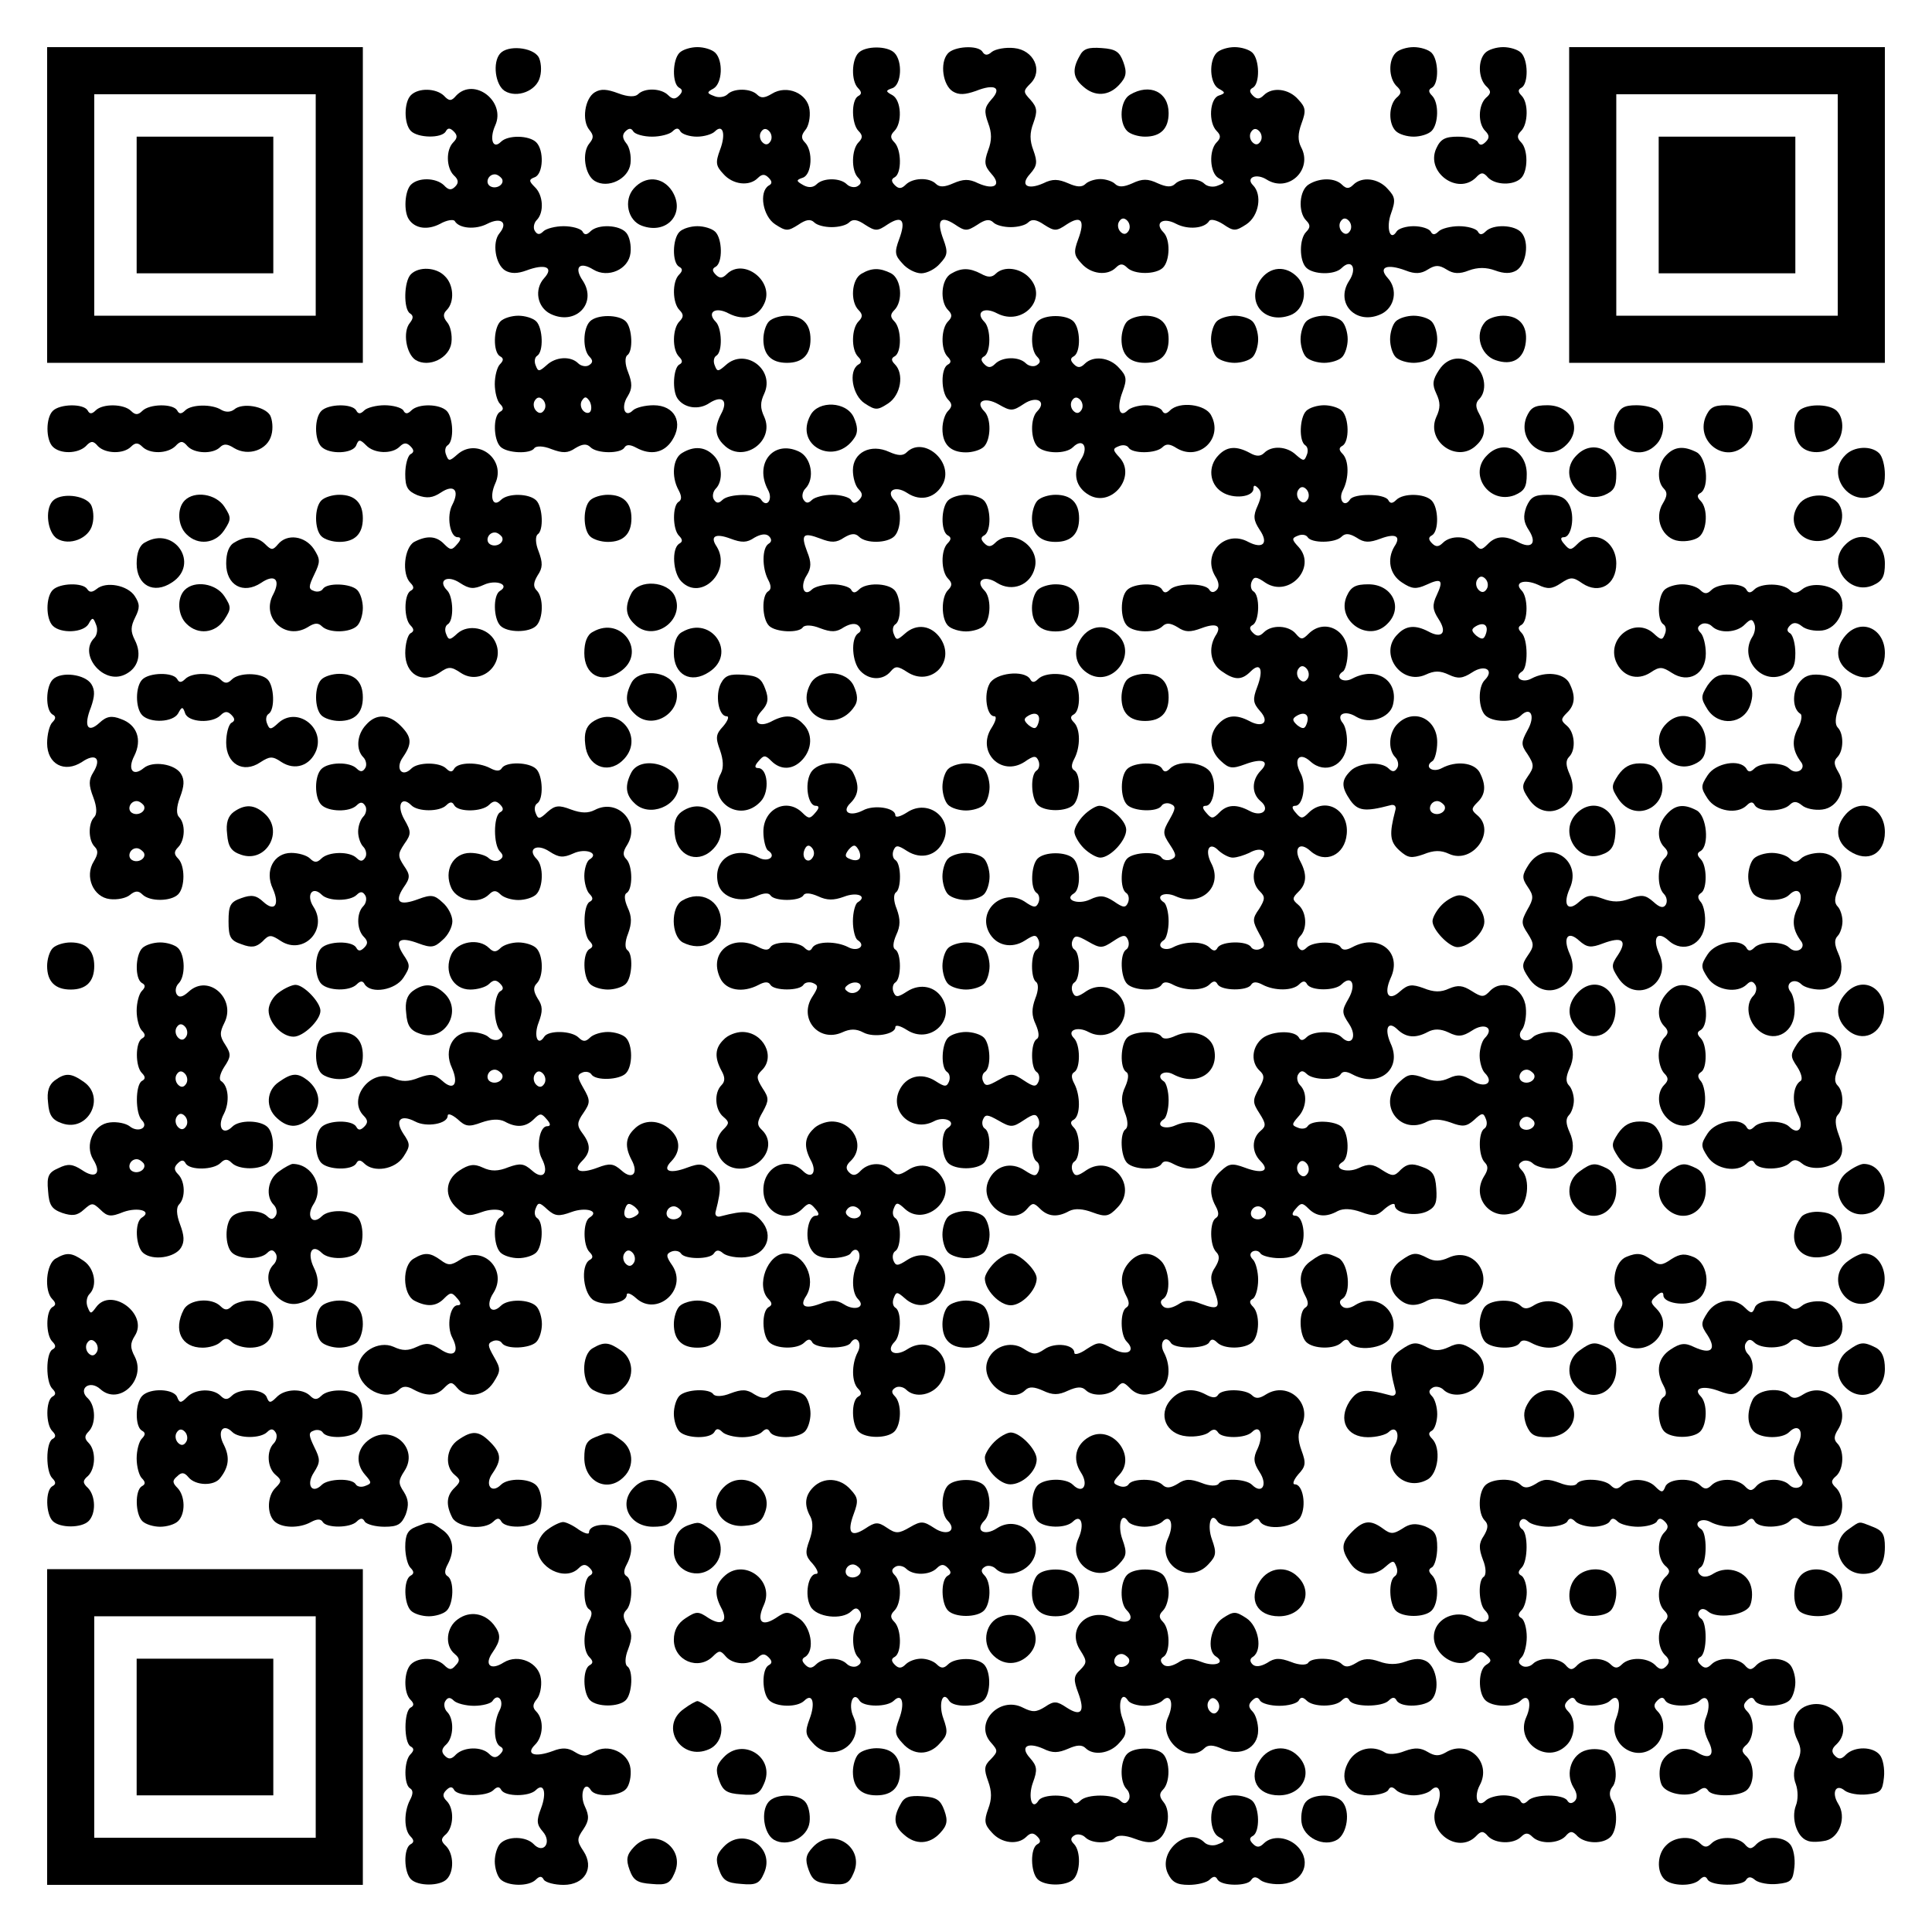 <?xml version="1.0" encoding="UTF-8" standalone="yes"?>
<svg version="1.0" xmlns="http://www.w3.org/2000/svg" width="100mm" height="100mm" viewBox="0 0 410 410" preserveAspectRatio="xMidYMid meet">
  <g transform="translate(0,410) scale(0.1,-0.1)" fill="#000000" stroke="none">
    <path d="M100 3665 l0 -335 335 0 335 0 0 335 0 335 -335 0 -335 0 0 -335z
m570 0 l0 -235 -235 0 -235 0 0 235 0 235 235 0 235 0 0 -235z"/>
    <path d="M290 3665 l0 -145 145 0 145 0 0 145 0 145 -145 0 -145 0 0 -145z"/>
    <path d="M1061 3986 c-16 -19 -10 -66 10 -79 26 -16 68 0 75 30 4 14 2 33 -3
42 -13 21 -66 26 -82 7z"/>
    <path d="M1442 3988 c-15 -15 -16 -65 -1 -74 8 -4 8 -9 0 -17 -8 -8 -14 -8
-23 1 -15 15 -50 16 -64 2 -6 -6 -21 -6 -42 2 -24 9 -37 10 -50 2 -21 -13 -28
-60 -11 -80 9 -11 9 -17 0 -28 -17 -20 -10 -67 11 -80 28 -17 72 4 76 37 2 16
-2 35 -9 43 -8 10 -9 18 -2 25 8 8 13 7 17 0 4 -6 22 -11 40 -11 17 0 37 5 43
11 8 8 13 8 17 0 4 -6 20 -11 35 -11 15 0 32 5 38 11 17 17 24 -5 11 -39 -10
-27 -9 -34 7 -51 20 -23 55 -27 73 -9 9 9 15 9 23 1 8 -8 8 -13 0 -17 -21 -14
-12 -65 14 -82 23 -15 27 -15 49 -1 16 11 26 13 34 5 6 -6 22 -10 37 -10 15 0
31 4 37 10 8 8 18 6 34 -5 22 -14 26 -14 48 1 31 20 39 8 24 -32 -10 -27 -9
-34 7 -51 10 -12 28 -21 40 -21 12 0 30 9 40 21 16 17 17 24 7 51 -15 40 -7
52 24 32 22 -15 26 -15 48 -1 16 11 26 13 34 5 6 -6 22 -10 37 -10 15 0 31 4
37 10 8 8 18 6 34 -5 22 -14 26 -14 48 1 31 20 39 8 24 -32 -10 -27 -9 -34 7
-51 20 -23 55 -27 73 -9 9 9 15 9 24 0 15 -15 61 -15 76 0 15 15 16 60 1 75
-20 20 -1 33 27 18 25 -13 60 -10 70 6 3 5 16 2 30 -7 22 -15 26 -15 49 0 27
18 34 63 14 83 -16 16 7 26 29 12 46 -29 99 21 73 69 -7 14 -7 28 1 50 10 27
9 34 -7 51 -20 23 -55 27 -73 9 -9 -9 -15 -9 -23 -1 -8 8 -8 13 0 17 15 9 14
59 -1 74 -7 7 -24 12 -38 12 -14 0 -31 -5 -38 -12 -17 -17 -15 -65 4 -76 15
-8 15 -10 0 -15 -19 -7 -22 -57 -4 -75 9 -9 9 -15 0 -24 -17 -17 -15 -65 4
-76 15 -8 14 -10 -2 -16 -9 -4 -22 -2 -28 4 -13 13 -49 13 -62 0 -8 -8 -19 -7
-37 1 -21 10 -33 10 -54 0 -18 -8 -29 -9 -37 -1 -5 5 -19 10 -31 10 -12 0 -26
-5 -31 -10 -8 -8 -19 -7 -37 1 -21 9 -33 10 -53 0 -34 -15 -50 -4 -28 20 15
17 16 25 7 50 -8 21 -8 37 0 58 9 25 8 33 -6 49 -16 17 -16 19 0 35 27 27 7
71 -35 75 -18 2 -39 -2 -47 -8 -9 -8 -15 -8 -20 0 -9 15 -61 12 -74 -4 -17
-20 -10 -67 11 -80 13 -8 26 -7 49 1 40 16 56 7 33 -18 -15 -17 -16 -25 -7
-50 8 -21 8 -37 0 -58 -9 -25 -8 -33 7 -50 22 -24 6 -35 -28 -20 -20 10 -32 9
-53 0 -18 -8 -29 -9 -37 -1 -14 14 -49 13 -64 -2 -9 -9 -15 -9 -23 -1 -8 8 -8
13 0 17 15 9 14 59 -1 74 -9 9 -9 15 0 24 17 17 15 65 -4 76 -15 8 -15 10 0
15 19 7 22 57 4 75 -15 15 -61 15 -76 0 -15 -15 -16 -60 -1 -75 8 -8 8 -13 0
-17 -15 -9 -14 -59 1 -74 9 -9 9 -15 0 -24 -15 -15 -16 -60 -1 -75 8 -8 7 -13
-1 -18 -6 -4 -17 -2 -23 4 -14 14 -50 14 -64 0 -7 -7 -17 -8 -28 -2 -16 9 -16
11 -1 16 19 7 22 57 4 75 -8 8 -8 15 1 26 7 8 11 27 9 43 -4 35 -48 54 -80 34
-15 -9 -23 -10 -31 -2 -14 14 -50 14 -63 1 -6 -6 -19 -8 -28 -4 -16 6 -17 8
-2 16 19 11 21 59 4 76 -7 7 -24 12 -38 12 -14 0 -31 -5 -38 -12z m193 -188
c-5 -8 -11 -8 -17 -2 -6 6 -7 16 -3 22 5 8 11 8 17 2 6 -6 7 -16 3 -22z m1040
0 c-5 -8 -11 -8 -17 -2 -6 6 -7 16 -3 22 5 8 11 8 17 2 6 -6 7 -16 3 -22z
m-280 -190 c-5 -8 -11 -8 -17 -2 -6 6 -7 16 -3 22 5 8 11 8 17 2 6 -6 7 -16 3
-22z"/>
    <path d="M2291 3981 c-16 -28 -14 -46 7 -64 25 -23 55 -21 77 3 15 16 17 26 9
48 -8 22 -16 28 -46 30 -28 2 -39 -1 -47 -17z"/>
    <path d="M2962 3988 c-16 -16 -15 -53 1 -70 12 -11 12 -16 0 -26 -16 -16 -17
-54 -1 -70 7 -7 24 -12 38 -12 14 0 31 5 38 12 15 15 16 60 1 75 -8 8 -8 13 0
17 15 9 14 59 -1 74 -7 7 -24 12 -38 12 -14 0 -31 -5 -38 -12z"/>
    <path d="M3152 3988 c-16 -16 -15 -53 1 -70 12 -11 12 -16 0 -26 -16 -16 -17
-54 -1 -70 9 -9 9 -15 1 -23 -8 -8 -13 -8 -17 0 -4 6 -23 11 -42 11 -27 0 -37
-5 -46 -25 -23 -50 45 -100 84 -62 11 12 16 12 26 0 16 -16 54 -17 70 -1 15
15 15 61 0 76 -9 9 -9 15 0 24 15 15 16 60 1 75 -8 8 -8 13 0 17 15 9 14 59
-1 74 -7 7 -24 12 -38 12 -14 0 -31 -5 -38 -12z"/>
    <path d="M3330 3665 l0 -335 335 0 335 0 0 335 0 335 -335 0 -335 0 0 -335z
m570 0 l0 -235 -235 0 -235 0 0 235 0 235 235 0 235 0 0 -235z"/>
    <path d="M3520 3665 l0 -145 145 0 145 0 0 145 0 145 -145 0 -145 0 0 -145z"/>
    <path d="M872 3898 c-15 -15 -15 -61 0 -76 15 -15 65 -16 74 -1 4 8 9 8 17 0
8 -8 8 -14 -1 -23 -16 -16 -15 -54 1 -70 10 -9 11 -16 3 -24 -8 -8 -14 -8 -24
3 -17 16 -54 17 -70 1 -13 -13 -16 -57 -4 -74 13 -19 39 -23 66 -9 14 8 28 10
31 6 9 -16 44 -19 69 -6 29 15 45 3 26 -20 -16 -19 -9 -66 12 -79 12 -7 26 -7
45 0 40 15 59 7 38 -16 -22 -24 -15 -62 13 -76 53 -26 100 22 69 70 -20 29 -7
42 22 24 31 -19 75 0 79 35 2 16 -2 35 -9 43 -14 17 -60 19 -76 3 -8 -8 -13
-8 -17 0 -4 6 -22 11 -40 11 -17 0 -37 -5 -43 -11 -8 -8 -13 -7 -18 1 -4 6 -2
17 4 23 16 16 14 53 -4 70 -13 13 -13 16 0 21 18 7 20 57 3 74 -15 15 -60 16
-75 1 -17 -17 -25 6 -12 35 23 51 -45 103 -83 63 -10 -12 -15 -12 -26 0 -17
16 -54 17 -70 1z m193 -177 c7 -12 -12 -24 -25 -16 -11 7 -4 25 10 25 5 0 11
-4 15 -9z"/>
    <path d="M2398 3899 c-21 -12 -24 -59 -6 -77 7 -7 24 -12 38 -12 33 0 50 17
50 50 0 45 -40 64 -82 39z"/>
    <path d="M1345 3700 c-22 -25 -13 -68 17 -79 54 -20 94 27 64 74 -20 30 -56
33 -81 5z"/>
    <path d="M2778 3709 c-21 -12 -24 -59 -6 -77 9 -9 9 -15 0 -24 -15 -15 -15
-61 0 -76 15 -15 60 -16 75 -1 21 21 34 0 16 -27 -31 -48 16 -96 69 -70 28 14
35 52 13 76 -21 23 -2 31 38 16 20 -8 33 -7 47 2 16 10 24 10 40 0 14 -9 27
-10 47 -2 19 7 37 7 56 0 19 -7 33 -7 45 0 21 13 28 60 11 80 -14 17 -60 19
-76 3 -8 -8 -13 -8 -17 0 -4 6 -22 11 -40 11 -17 0 -37 -5 -43 -11 -8 -8 -13
-8 -17 0 -4 6 -20 11 -36 11 -16 0 -32 -5 -36 -11 -14 -23 -23 8 -12 38 10 28
9 35 -7 52 -20 23 -55 27 -73 9 -9 -9 -15 -9 -24 0 -15 15 -47 15 -70 1z m87
-99 c-5 -8 -11 -8 -17 -2 -6 6 -7 16 -3 22 5 8 11 8 17 2 6 -6 7 -16 3 -22z"/>
    <path d="M1442 3608 c-15 -15 -16 -65 -1 -74 8 -4 8 -9 0 -17 -15 -15 -14 -60
1 -75 9 -9 9 -15 0 -24 -15 -15 -16 -60 -1 -75 8 -8 8 -13 0 -17 -12 -8 -15
-55 -3 -72 14 -20 45 -25 68 -9 27 17 40 5 24 -24 -14 -27 -13 -47 6 -65 40
-41 109 7 86 59 -9 19 -9 31 0 50 23 51 -41 98 -82 60 -16 -14 -18 -14 -23 -1
-4 9 -2 18 3 21 14 8 12 59 -1 72 -20 20 -1 33 27 18 33 -17 63 -8 76 21 22
47 -44 98 -80 62 -9 -9 -15 -9 -23 -1 -8 8 -8 13 0 17 15 9 14 59 -1 74 -7 7
-24 12 -38 12 -14 0 -31 -5 -38 -12z"/>
    <path d="M872 3518 c-15 -15 -16 -74 -2 -83 8 -5 7 -11 0 -20 -16 -19 -8 -66
12 -79 28 -17 72 4 76 37 2 16 -2 35 -9 43 -9 11 -9 18 -1 26 17 17 15 54 -4
72 -18 19 -55 21 -72 4z"/>
    <path d="M1828 3519 c-21 -12 -24 -59 -6 -77 9 -9 9 -15 0 -24 -15 -15 -16
-60 -1 -75 8 -8 8 -13 0 -17 -21 -14 -12 -65 14 -82 23 -15 27 -15 50 0 27 18
34 63 14 83 -8 8 -8 13 0 17 15 9 14 59 -1 74 -9 9 -9 15 0 24 19 19 15 66 -7
78 -24 12 -41 12 -63 -1z"/>
    <path d="M2018 3519 c-21 -12 -24 -59 -6 -77 9 -9 9 -15 0 -24 -15 -15 -16
-60 -1 -75 8 -8 8 -13 0 -17 -15 -9 -14 -59 1 -74 9 -9 9 -15 0 -24 -7 -7 -12
-24 -12 -38 0 -33 17 -50 50 -50 14 0 31 5 38 12 15 15 16 60 1 75 -21 21 0
32 30 15 26 -15 30 -15 54 1 27 18 49 5 28 -16 -15 -15 -14 -60 1 -75 15 -15
60 -16 75 -1 21 21 34 0 17 -26 -19 -29 -11 -60 18 -76 48 -26 100 40 64 80
-15 16 -15 19 -2 24 9 4 18 2 21 -3 8 -13 58 -13 72 1 8 8 16 7 30 -2 48 -29
100 21 73 70 -12 23 -67 30 -87 10 -8 -8 -13 -8 -17 0 -4 6 -20 11 -35 11 -15
0 -32 -5 -38 -11 -17 -17 -24 5 -11 39 10 27 9 34 -7 51 -20 23 -55 27 -73 9
-9 -9 -15 -9 -23 -1 -8 8 -8 13 0 17 15 9 14 59 -1 74 -15 15 -61 15 -76 0
-15 -15 -16 -60 -1 -75 8 -8 7 -13 -1 -18 -6 -4 -17 -2 -23 4 -15 15 -50 14
-65 -1 -9 -9 -15 -9 -23 -1 -8 8 -8 13 0 17 14 9 14 59 0 73 -20 20 -1 33 27
18 54 -28 109 31 69 75 -20 22 -55 26 -72 9 -8 -8 -17 -8 -31 0 -25 13 -42 13
-64 0z m277 -289 c-5 -8 -11 -8 -17 -2 -6 6 -7 16 -3 22 5 8 11 8 17 2 6 -6 7
-16 3 -22z"/>
    <path d="M2674 3505 c-30 -47 10 -94 64 -74 30 11 39 54 17 79 -25 28 -61 25
-81 -5z"/>
    <path d="M1062 3418 c-15 -15 -16 -65 -1 -74 8 -4 8 -9 0 -17 -6 -6 -11 -25
-11 -42 0 -17 5 -36 11 -42 8 -8 8 -13 0 -17 -15 -9 -14 -59 1 -74 14 -14 64
-16 72 -3 4 5 19 5 36 -2 24 -9 35 -9 51 2 15 9 24 10 32 2 14 -14 64 -14 72
-1 4 7 12 7 25 0 31 -17 59 -11 76 15 25 38 6 75 -39 75 -18 0 -38 -5 -44 -11
-17 -17 -26 7 -11 30 10 16 10 28 1 51 -7 17 -7 32 -2 36 13 8 11 58 -3 72
-15 15 -61 15 -76 0 -15 -15 -16 -60 -1 -75 8 -8 7 -13 -1 -18 -6 -4 -17 -2
-23 4 -16 16 -48 14 -67 -4 -16 -14 -18 -14 -23 -1 -4 9 -2 18 3 21 14 9 12
59 -2 73 -7 7 -24 12 -38 12 -14 0 -31 -5 -38 -12z m93 -188 c-5 -8 -11 -8
-17 -2 -6 6 -7 16 -3 22 5 8 11 8 17 2 6 -6 7 -16 3 -22z m98 -3 c-3 -5 -10
-4 -15 1 -6 6 -7 16 -3 22 6 9 9 9 16 -1 4 -7 5 -17 2 -22z"/>
    <path d="M1632 3418 c-7 -7 -12 -24 -12 -38 0 -33 17 -50 50 -50 33 0 50 17
50 50 0 33 -17 50 -50 50 -14 0 -31 -5 -38 -12z"/>
    <path d="M2392 3418 c-7 -7 -12 -24 -12 -38 0 -33 17 -50 50 -50 33 0 50 17
50 50 0 33 -17 50 -50 50 -14 0 -31 -5 -38 -12z"/>
    <path d="M2582 3418 c-7 -7 -12 -24 -12 -38 0 -14 5 -31 12 -38 7 -7 24 -12
38 -12 14 0 31 5 38 12 7 7 12 24 12 38 0 14 -5 31 -12 38 -7 7 -24 12 -38 12
-14 0 -31 -5 -38 -12z"/>
    <path d="M2772 3418 c-7 -7 -12 -24 -12 -38 0 -14 5 -31 12 -38 7 -7 24 -12
38 -12 14 0 31 5 38 12 7 7 12 24 12 38 0 14 -5 31 -12 38 -7 7 -24 12 -38 12
-14 0 -31 -5 -38 -12z"/>
    <path d="M2962 3418 c-7 -7 -12 -24 -12 -38 0 -14 5 -31 12 -38 7 -7 24 -12
38 -12 14 0 31 5 38 12 7 7 12 24 12 38 0 14 -5 31 -12 38 -7 7 -24 12 -38 12
-14 0 -31 -5 -38 -12z"/>
    <path d="M3151 3416 c-22 -26 -9 -69 22 -80 36 -13 61 2 65 38 4 35 -14 56
-48 56 -15 0 -33 -6 -39 -14z"/>
    <path d="M3054 3315 c-14 -21 -15 -31 -6 -50 9 -19 9 -31 0 -50 -23 -52 46
-100 86 -59 19 18 20 38 5 66 -8 14 -8 23 0 31 17 17 13 52 -7 70 -27 24 -59
21 -78 -8z"/>
    <path d="M112 3228 c-15 -15 -15 -61 0 -76 16 -16 53 -15 70 1 11 12 16 12 26
0 16 -16 54 -17 70 -1 9 9 15 9 24 0 16 -16 53 -15 70 1 11 12 16 12 26 0 15
-16 54 -17 69 -2 8 8 16 7 30 -2 30 -18 71 -4 79 28 4 14 2 33 -3 42 -12 19
-59 27 -76 12 -8 -6 -18 -6 -27 -1 -20 13 -64 12 -77 -1 -8 -8 -13 -8 -17 0
-9 15 -59 14 -74 -1 -9 -9 -15 -9 -24 0 -15 15 -60 16 -75 1 -8 -8 -13 -8 -17
0 -9 15 -59 14 -74 -1z"/>
    <path d="M682 3228 c-15 -15 -15 -61 0 -76 17 -17 67 -15 74 3 5 13 8 13 21 0
17 -18 55 -19 71 -3 9 9 15 9 23 1 8 -8 8 -13 0 -17 -6 -4 -11 -23 -11 -42 0
-28 5 -36 26 -45 20 -7 32 -6 50 6 27 18 40 5 24 -26 -13 -24 -5 -69 11 -69 8
0 8 -5 -1 -15 -11 -13 -14 -13 -27 0 -17 18 -37 19 -64 5 -21 -12 -27 -68 -8
-87 8 -8 8 -13 0 -17 -14 -9 -14 -59 0 -73 8 -8 8 -13 0 -17 -6 -4 -11 -23
-11 -42 0 -45 36 -66 72 -42 20 14 25 14 46 0 44 -29 97 21 72 68 -15 28 -56
36 -79 16 -16 -15 -19 -15 -24 -2 -4 9 -2 18 3 21 14 8 12 59 -1 72 -21 21 0
34 27 16 20 -13 29 -14 51 -4 26 12 56 0 34 -13 -15 -9 -14 -59 1 -74 15 -15
61 -15 76 0 15 15 16 60 1 75 -8 8 -7 17 2 32 11 16 11 27 2 51 -7 17 -7 32
-2 36 13 8 11 58 -3 72 -15 15 -60 16 -75 1 -17 -17 -25 6 -12 35 24 52 -39
99 -81 61 -16 -14 -18 -14 -23 -1 -4 9 -2 18 3 21 14 9 12 59 -2 73 -15 15
-60 16 -75 1 -8 -8 -13 -8 -17 0 -4 6 -22 11 -40 11 -17 0 -37 -5 -43 -11 -8
-8 -13 -8 -17 0 -9 15 -59 14 -74 -1z m383 -267 c7 -12 -12 -24 -25 -16 -11 7
-4 25 10 25 5 0 11 -4 15 -9z"/>
    <path d="M1720 3219 c-36 -66 54 -110 94 -47 7 11 6 24 -2 42 -15 34 -75 37
-92 5z"/>
    <path d="M2772 3228 c-14 -14 -16 -64 -2 -73 5 -3 7 -12 3 -21 -5 -13 -7 -13
-23 1 -19 18 -51 20 -67 4 -8 -8 -17 -8 -31 0 -28 15 -48 14 -66 -5 -23 -23
-20 -61 7 -78 24 -16 67 -11 67 7 0 8 3 8 10 1 8 -8 7 -19 -1 -37 -10 -22 -9
-31 4 -51 20 -29 7 -42 -24 -26 -49 27 -99 -25 -70 -73 8 -12 9 -23 3 -29 -6
-6 -12 -6 -16 1 -9 14 -69 14 -83 0 -8 -8 -13 -8 -17 0 -9 15 -59 14 -74 -1
-15 -15 -15 -61 0 -76 15 -15 60 -16 75 -1 8 8 17 7 32 -2 16 -11 27 -11 51
-2 32 12 44 5 29 -17 -15 -26 -10 -58 13 -74 28 -20 43 -20 62 -1 21 21 28 4
14 -33 -10 -26 -9 -34 6 -51 21 -23 6 -37 -23 -21 -27 14 -47 13 -65 -6 -22
-22 -20 -57 5 -79 17 -16 24 -17 51 -7 37 14 54 7 33 -14 -19 -20 -19 -48 0
-64 22 -18 3 -35 -23 -21 -28 15 -48 14 -65 -4 -13 -13 -16 -13 -27 0 -9 10
-9 15 -1 15 16 0 24 45 11 69 -12 23 -67 30 -87 10 -8 -8 -13 -8 -17 0 -9 15
-59 14 -74 -1 -15 -15 -15 -61 0 -76 14 -14 64 -16 73 -2 3 5 12 7 19 4 12 -5
11 -10 -2 -33 -15 -26 -15 -30 1 -54 14 -21 14 -26 2 -31 -8 -3 -17 -1 -20 4
-9 14 -59 12 -73 -2 -14 -14 -16 -64 -2 -73 5 -3 7 -12 4 -20 -5 -12 -10 -12
-30 2 -20 13 -30 14 -51 4 -26 -12 -56 0 -34 13 15 9 14 59 -1 74 -15 15 -61
15 -76 0 -14 -14 -16 -64 -2 -73 5 -3 7 -12 4 -20 -5 -12 -10 -12 -30 2 -46
29 -100 -19 -75 -66 15 -28 48 -35 76 -17 20 13 24 13 29 1 3 -8 1 -17 -4 -20
-13 -8 -13 -62 -1 -69 5 -4 5 -18 -2 -35 -8 -22 -8 -36 1 -55 7 -16 8 -28 2
-31 -13 -8 -13 -62 0 -70 5 -3 7 -12 4 -20 -5 -12 -10 -12 -31 2 -24 16 -28
16 -54 1 -23 -13 -28 -14 -33 -2 -3 7 -1 16 4 19 14 9 12 59 -2 73 -7 7 -24
12 -38 12 -14 0 -31 -5 -38 -12 -14 -14 -16 -64 -2 -73 5 -3 7 -12 4 -20 -5
-12 -9 -12 -29 1 -30 19 -63 10 -77 -21 -20 -45 28 -88 73 -65 23 13 51 -1 30
-14 -15 -9 -14 -59 1 -74 15 -15 61 -15 76 0 14 14 16 64 2 73 -5 3 -7 12 -4
19 5 12 10 11 33 -2 26 -15 30 -15 54 1 21 14 26 14 31 2 3 -8 1 -17 -4 -20
-13 -8 -13 -62 0 -70 5 -3 7 -12 4 -20 -5 -12 -9 -12 -29 1 -30 20 -63 10 -77
-21 -23 -50 48 -101 82 -60 11 13 14 13 27 0 17 -17 37 -19 62 -5 12 6 29 5
50 -3 27 -10 34 -9 52 10 45 45 -11 115 -65 80 -20 -14 -25 -14 -30 -2 -3 8
-1 17 4 20 13 8 13 58 -1 72 -8 8 -8 13 0 17 14 9 14 51 1 76 -7 13 -7 21 0
25 13 8 13 58 -1 72 -16 16 7 26 31 13 26 -14 57 -5 71 21 25 47 -29 95 -75
66 -20 -14 -25 -14 -30 -2 -3 8 -1 17 4 20 13 8 13 62 0 70 -5 3 -7 12 -4 19
5 12 10 11 33 -2 26 -15 30 -15 54 1 21 14 26 14 31 2 3 -8 1 -17 -4 -20 -14
-9 -12 -59 2 -73 15 -15 64 -16 73 -2 4 7 12 7 25 0 25 -13 63 -13 77 1 8 8
13 8 17 0 9 -14 63 -14 71 -1 4 7 12 7 25 0 25 -13 63 -13 77 1 8 8 13 8 17 0
9 -14 59 -14 73 0 21 21 32 0 15 -30 -15 -26 -15 -30 1 -54 18 -27 5 -49 -16
-28 -14 14 -60 14 -74 0 -8 -8 -13 -8 -17 0 -11 16 -62 13 -80 -5 -20 -19 -21
-49 -3 -66 11 -10 11 -17 -2 -39 -13 -24 -13 -29 2 -52 14 -22 14 -27 2 -37
-19 -16 -19 -45 0 -64 21 -21 4 -28 -33 -14 -27 10 -34 9 -51 -7 -23 -20 -27
-46 -11 -75 7 -13 7 -21 0 -25 -13 -8 -13 -58 1 -72 8 -8 7 -17 -2 -32 -11
-16 -11 -27 -2 -50 14 -37 9 -42 -28 -28 -23 9 -34 9 -50 -2 -14 -8 -25 -9
-31 -3 -6 6 -6 12 1 16 16 11 13 62 -5 80 -21 21 -47 20 -67 -2 -19 -21 -21
-45 -7 -72 7 -13 7 -21 0 -25 -13 -8 -13 -58 1 -72 21 -21 0 -32 -30 -15 -27
15 -30 15 -55 -1 -14 -10 -26 -13 -26 -8 0 18 -41 23 -63 8 -19 -13 -25 -12
-45 1 -28 18 -67 4 -77 -28 -14 -45 49 -92 81 -60 8 8 19 7 37 -1 21 -10 33
-10 54 0 18 8 29 9 37 1 15 -15 52 -12 66 5 11 13 14 13 27 0 17 -18 37 -19
64 -5 21 12 25 50 9 80 -11 20 3 39 15 20 8 -13 72 -13 81 1 4 8 9 8 17 0 15
-15 60 -14 75 1 15 15 16 60 1 75 -8 8 -8 13 0 17 6 4 11 22 11 40 0 17 -5 37
-11 43 -7 7 -7 13 -1 17 6 3 13 2 17 -4 3 -5 22 -10 40 -10 25 0 37 6 45 21
13 24 5 69 -11 69 -8 0 -8 5 1 15 11 13 14 13 27 0 17 -17 37 -19 62 -5 12 6
29 5 49 -2 27 -10 34 -9 51 7 12 10 21 13 21 7 0 -17 45 -25 70 -12 17 9 20
19 18 48 -2 30 -8 38 -31 46 -21 8 -31 6 -44 -6 -14 -15 -18 -15 -40 -1 -19
13 -29 14 -50 4 -26 -12 -56 0 -34 13 15 9 14 59 -1 74 -14 14 -64 16 -73 2
-3 -5 -12 -7 -21 -3 -13 5 -13 7 1 23 18 19 20 51 4 67 -6 6 -8 17 -4 23 5 8
10 9 18 1 14 -14 64 -14 72 -1 4 7 12 7 25 0 56 -30 107 11 81 66 -14 32 -5
49 15 29 18 -17 38 -19 64 -5 13 7 27 7 44 -1 20 -10 30 -9 50 4 27 18 48 5
27 -16 -6 -6 -11 -23 -11 -37 0 -14 5 -31 11 -37 21 -21 0 -34 -27 -16 -19 12
-30 14 -49 5 -17 -8 -32 -8 -54 1 -25 9 -33 8 -50 -8 -51 -45 -1 -117 58 -85
12 6 29 5 49 -2 26 -10 34 -9 50 5 17 16 20 16 25 3 4 -9 2 -18 -3 -21 -13 -8
-13 -58 1 -72 8 -8 7 -16 -2 -30 -29 -48 21 -100 70 -73 23 12 30 67 10 87 -8
8 -7 13 1 18 6 4 17 2 23 -4 6 -6 24 -11 39 -11 38 0 57 38 39 77 -8 18 -9 29
-1 37 5 5 10 19 10 31 0 12 -5 26 -10 31 -8 8 -7 19 1 37 18 39 -1 77 -39 77
-15 0 -33 -5 -39 -11 -16 -16 -37 -1 -23 16 6 8 10 29 8 47 -4 41 -48 62 -75
36 -14 -15 -18 -15 -40 -1 -19 12 -29 13 -48 5 -17 -8 -32 -8 -54 1 -25 9 -33
8 -50 -7 -24 -22 -35 -6 -20 28 26 55 -25 96 -81 66 -13 -7 -21 -7 -25 0 -8
13 -58 13 -72 -1 -8 -8 -13 -7 -18 1 -4 6 -2 17 4 23 16 16 14 52 -4 67 -13
11 -13 14 0 27 18 17 19 37 5 64 -16 29 -2 44 21 23 31 -28 73 -9 77 36 5 52
-46 80 -81 45 -13 -13 -16 -13 -27 0 -9 10 -9 15 -1 15 16 0 24 45 11 69 -16
31 -2 46 21 25 31 -28 73 -9 77 34 2 18 -2 39 -8 47 -16 19 4 29 28 14 28 -17
71 -3 78 25 13 52 -35 83 -86 56 -20 -11 -39 3 -20 15 5 3 10 22 10 40 0 49
-50 73 -83 40 -13 -13 -16 -13 -27 0 -15 18 -51 20 -68 3 -9 -9 -15 -9 -23 -1
-8 8 -8 13 0 17 14 9 15 63 1 71 -5 3 -7 12 -4 20 5 12 10 12 30 -2 50 -32
109 33 70 76 -15 16 -15 19 -2 24 9 4 18 2 21 -3 8 -13 58 -13 72 1 8 8 17 7
32 -2 16 -11 27 -11 51 -2 32 12 44 5 29 -17 -16 -27 -10 -59 16 -76 21 -14
30 -15 52 -5 32 15 37 10 22 -22 -10 -21 -9 -31 4 -51 19 -29 7 -42 -22 -26
-27 14 -47 13 -65 -6 -41 -40 7 -109 59 -86 19 9 31 9 50 0 19 -9 29 -8 49 5
27 18 48 5 27 -16 -15 -15 -14 -60 1 -75 15 -15 60 -16 75 -1 21 21 32 0 15
-30 -14 -26 -15 -31 0 -52 14 -22 14 -27 0 -47 -13 -19 -13 -25 2 -47 38 -58
116 -12 87 52 -8 18 -9 29 -1 37 15 15 12 52 -5 66 -13 11 -13 14 0 27 18 17
19 37 5 64 -12 21 -50 25 -80 9 -20 -11 -39 3 -20 15 13 8 13 68 -1 82 -8 8
-8 13 0 17 14 9 14 59 0 73 -17 17 6 25 35 12 20 -10 30 -9 48 3 21 14 26 14
46 0 36 -24 72 -3 72 42 0 50 -50 75 -83 41 -13 -13 -16 -13 -27 0 -9 10 -9
15 -1 15 16 0 24 45 11 69 -8 15 -20 21 -46 21 -28 0 -36 -5 -45 -26 -7 -20
-6 -32 6 -50 17 -27 5 -40 -24 -24 -27 14 -47 13 -64 -5 -13 -13 -16 -13 -27
0 -15 18 -51 20 -68 3 -9 -9 -15 -9 -23 -1 -8 8 -8 13 0 17 15 9 14 59 -1 74
-15 15 -60 16 -75 1 -8 -8 -13 -8 -17 0 -9 14 -73 14 -81 1 -12 -19 -26 0 -15
20 13 25 13 63 -1 77 -8 8 -8 13 0 17 15 9 14 59 -1 74 -7 7 -24 12 -38 12
-14 0 -31 -5 -38 -12z m3 -188 c-5 -8 -11 -8 -17 -2 -6 6 -7 16 -3 22 5 8 11
8 17 2 6 -6 7 -16 3 -22z m380 -190 c-5 -8 -11 -8 -17 -2 -6 6 -7 16 -3 22 5
8 11 8 17 2 6 -6 7 -16 3 -22z m-2 -96 c-4 -11 -8 -12 -20 -3 -11 10 -11 14
-1 20 17 10 28 2 21 -17z m-378 -94 c-5 -8 -11 -8 -17 -2 -6 6 -7 16 -3 22 5
8 11 8 17 2 6 -6 7 -16 3 -22z m-2 -96 c-4 -11 -8 -12 -20 -3 -11 10 -11 14
-1 20 17 10 28 2 21 -17z m-157 -284 c9 0 24 5 35 10 26 15 43 3 24 -16 -19
-19 -19 -49 -1 -66 11 -11 11 -16 -2 -37 -15 -21 -14 -26 0 -52 13 -23 14 -28
2 -33 -7 -3 -16 -1 -19 4 -8 14 -62 13 -71 -1 -4 -8 -9 -8 -17 0 -14 14 -52
14 -77 1 -20 -11 -39 3 -20 15 5 3 10 21 10 40 0 19 -5 37 -10 40 -20 13 1 24
25 13 54 -24 102 21 75 71 -14 28 -3 46 16 26 9 -8 22 -15 30 -15z m639 -459
c7 -12 -12 -24 -25 -16 -11 7 -4 25 10 25 5 0 11 -4 15 -9z m0 -100 c7 -12
-12 -24 -25 -16 -11 7 -4 25 10 25 5 0 11 -4 15 -9z m-480 -111 c-5 -8 -11 -8
-17 -2 -6 6 -7 16 -3 22 5 8 11 8 17 2 6 -6 7 -16 3 -22z m-90 -79 c7 -12 -12
-24 -25 -16 -11 7 -4 25 10 25 5 0 11 -4 15 -9z"/>
    <path d="M3239 3214 c-20 -54 45 -99 85 -58 35 34 11 84 -40 84 -28 0 -36 -5
-45 -26z"/>
    <path d="M3429 3214 c-20 -54 45 -99 85 -58 19 18 21 55 4 72 -7 7 -27 12 -45
12 -27 0 -35 -5 -44 -26z"/>
    <path d="M3619 3214 c-20 -54 45 -99 85 -58 19 18 21 55 4 72 -7 7 -27 12 -45
12 -27 0 -35 -5 -44 -26z"/>
    <path d="M3821 3231 c-17 -11 -18 -56 -1 -76 16 -20 54 -19 74 1 19 18 21 55
4 72 -14 14 -57 16 -77 3z"/>
    <path d="M1448 3139 c-20 -11 -24 -50 -8 -79 7 -13 7 -21 0 -25 -13 -8 -13
-58 1 -72 8 -8 8 -13 0 -17 -16 -11 -13 -62 5 -80 42 -43 107 22 75 74 -15 22
-3 29 29 17 24 -9 35 -9 51 2 14 8 25 9 31 3 6 -6 6 -12 -1 -16 -14 -9 -14
-51 -1 -76 7 -13 7 -21 0 -25 -14 -9 -13 -58 2 -73 14 -14 64 -16 72 -3 4 5
19 5 36 -2 24 -9 35 -9 51 2 14 8 25 9 31 3 6 -6 6 -12 -1 -16 -16 -11 -13
-62 5 -80 19 -20 48 -20 64 -1 10 12 15 12 35 -1 50 -33 104 21 71 71 -19 28
-51 33 -76 10 -16 -14 -18 -14 -23 -1 -4 9 -2 18 3 21 14 9 12 59 -2 73 -15
15 -60 16 -75 1 -8 -8 -13 -8 -17 0 -4 6 -22 11 -40 11 -17 0 -37 -5 -43 -11
-17 -17 -26 7 -11 30 10 16 10 28 1 50 -14 37 -9 42 28 28 23 -9 34 -9 50 2
15 9 24 10 32 2 15 -15 60 -14 75 1 15 15 16 60 1 75 -21 21 0 34 26 17 30
-20 62 -10 77 21 21 47 -43 100 -78 65 -8 -8 -19 -7 -37 1 -39 18 -77 -1 -77
-39 0 -15 5 -33 12 -40 9 -9 9 -15 1 -23 -8 -8 -13 -8 -17 0 -4 6 -22 11 -40
11 -17 0 -37 -5 -43 -11 -8 -8 -13 -7 -18 1 -4 6 -2 17 4 23 21 21 13 67 -14
79 -54 25 -95 -26 -65 -82 11 -20 -3 -39 -15 -20 -8 13 -68 13 -82 -1 -8 -8
-13 -7 -18 1 -4 6 -2 17 4 23 16 16 14 53 -5 71 -18 18 -41 20 -66 5z"/>
    <path d="M3156 3134 c-41 -40 4 -105 58 -85 21 9 26 17 26 45 0 51 -50 75 -84
40z"/>
    <path d="M3346 3134 c-41 -40 4 -105 58 -85 21 9 26 17 26 45 0 51 -50 75 -84
40z"/>
    <path d="M3536 3134 c-18 -18 -21 -55 -5 -71 8 -8 7 -16 -2 -31 -20 -32 -1
-76 34 -80 16 -2 35 2 43 9 17 14 19 60 3 76 -8 8 -8 13 0 17 19 12 13 74 -8
86 -27 14 -47 13 -65 -6z"/>
    <path d="M3916 3134 c-41 -40 7 -109 59 -86 19 9 25 19 25 45 0 18 -5 38 -12
45 -17 17 -54 15 -72 -4z"/>
    <path d="M111 3036 c-16 -19 -10 -66 10 -79 26 -16 68 0 75 30 4 14 2 33 -3
42 -13 21 -66 26 -82 7z"/>
    <path d="M392 3038 c-17 -17 -15 -54 4 -72 24 -24 61 -20 80 9 15 23 15 27 0
50 -18 27 -63 34 -84 13z"/>
    <path d="M682 3038 c-15 -15 -15 -61 0 -76 7 -7 24 -12 38 -12 33 0 50 17 50
50 0 33 -17 50 -50 50 -14 0 -31 -5 -38 -12z"/>
    <path d="M1252 3038 c-15 -15 -15 -61 0 -76 7 -7 24 -12 38 -12 33 0 50 17 50
50 0 33 -17 50 -50 50 -14 0 -31 -5 -38 -12z"/>
    <path d="M2012 3038 c-15 -15 -16 -65 -1 -74 8 -4 8 -9 0 -17 -15 -15 -14 -60
1 -75 9 -9 9 -15 0 -24 -15 -15 -15 -61 0 -76 7 -7 24 -12 38 -12 14 0 31 5
38 12 15 15 16 60 1 75 -21 21 0 34 27 16 32 -20 71 -5 80 32 12 47 -51 86
-84 53 -9 -9 -15 -9 -23 -1 -8 8 -8 13 0 17 15 9 14 59 -1 74 -7 7 -24 12 -38
12 -14 0 -31 -5 -38 -12z"/>
    <path d="M2202 3038 c-7 -7 -12 -24 -12 -38 0 -33 17 -50 50 -50 33 0 50 17
50 50 0 33 -17 50 -50 50 -14 0 -31 -5 -38 -12z"/>
    <path d="M3817 3029 c-29 -40 7 -88 56 -75 30 7 46 49 30 75 -16 26 -68 26
-86 0z"/>
    <path d="M308 2949 c-12 -6 -18 -22 -18 -45 0 -46 36 -66 75 -40 60 39 5 121
-57 85z"/>
    <path d="M498 2949 c-12 -6 -18 -22 -18 -45 0 -46 36 -66 74 -41 29 20 42 7
26 -24 -27 -49 25 -99 73 -70 14 9 22 10 30 2 15 -15 60 -14 75 1 7 7 12 24
12 38 0 14 -5 31 -12 38 -14 14 -64 16 -73 2 -3 -5 -12 -7 -19 -4 -12 4 -11
10 1 35 13 27 13 32 -1 54 -19 28 -57 33 -76 10 -11 -13 -14 -13 -27 0 -17 17
-41 19 -65 4z"/>
    <path d="M3916 2944 c-41 -40 7 -109 59 -86 20 9 25 19 25 46 0 51 -50 75 -84
40z"/>
    <path d="M112 2848 c-15 -15 -15 -61 0 -76 17 -17 65 -15 76 4 8 15 10 14 16
-2 4 -9 2 -22 -4 -28 -34 -34 18 -99 64 -78 29 13 38 43 22 74 -9 18 -9 28 1
48 10 20 10 28 -1 45 -15 23 -61 32 -81 15 -9 -7 -15 -8 -20 0 -9 14 -58 13
-73 -2z"/>
    <path d="M392 2848 c-17 -17 -15 -54 4 -72 24 -24 61 -20 80 9 15 23 15 27 0
50 -18 27 -63 34 -84 13z"/>
    <path d="M1340 2841 c-14 -27 -13 -47 6 -65 40 -41 109 7 86 59 -15 32 -76 36
-92 6z"/>
    <path d="M2202 2848 c-7 -7 -12 -24 -12 -38 0 -33 17 -50 50 -50 33 0 50 17
50 50 0 33 -17 50 -50 50 -14 0 -31 -5 -38 -12z"/>
    <path d="M2858 2835 c-23 -52 46 -100 86 -59 35 34 11 84 -40 84 -27 0 -37 -5
-46 -25z"/>
    <path d="M3532 2848 c-14 -14 -16 -64 -2 -73 5 -3 7 -12 3 -21 -5 -13 -8 -13
-24 2 -39 35 -99 -9 -80 -59 13 -32 45 -43 74 -24 19 13 25 12 45 -1 35 -23
72 -3 72 41 0 18 -5 38 -11 44 -8 8 -7 13 1 18 6 4 17 2 23 -4 16 -16 53 -14
70 4 12 12 16 12 20 1 3 -7 1 -19 -4 -27 -29 -45 18 -103 66 -81 20 9 25 19
25 46 0 19 -5 38 -11 42 -7 4 -8 9 0 17 7 7 15 6 25 -2 8 -7 27 -11 43 -9 33
4 54 48 37 76 -14 21 -60 28 -80 11 -11 -9 -18 -9 -26 -1 -15 15 -61 15 -75 1
-8 -8 -13 -8 -17 0 -9 15 -59 14 -74 -1 -9 -9 -15 -9 -24 0 -7 7 -24 12 -38
12 -14 0 -31 -5 -38 -12z"/>
    <path d="M1258 2759 c-12 -6 -18 -22 -18 -45 0 -46 36 -66 75 -40 60 39 5 121
-57 85z"/>
    <path d="M1448 2759 c-12 -6 -18 -22 -18 -45 0 -46 36 -66 75 -40 60 39 5 121
-57 85z"/>
    <path d="M2294 2745 c-19 -29 -11 -60 18 -76 49 -26 100 40 63 81 -25 27 -61
25 -81 -5z"/>
    <path d="M3917 2752 c-24 -27 -21 -59 8 -78 39 -26 75 -6 75 40 0 52 -50 75
-83 38z"/>
    <path d="M112 2658 c-15 -15 -16 -64 -1 -74 8 -4 8 -9 0 -17 -6 -6 -11 -26
-11 -44 0 -45 37 -64 74 -40 29 20 42 7 24 -22 -10 -16 -10 -27 0 -53 8 -21 8
-36 2 -42 -13 -13 -13 -49 1 -63 8 -8 7 -16 -2 -31 -20 -32 -1 -76 34 -80 16
-2 35 2 43 9 11 9 18 9 26 1 16 -16 61 -15 76 0 15 15 15 61 0 76 -9 9 -9 15
0 24 15 15 16 50 2 64 -6 6 -6 21 2 42 9 24 10 37 2 50 -13 21 -60 28 -79 12
-23 -19 -35 -3 -20 26 17 34 6 66 -28 78 -20 8 -31 6 -46 -8 -25 -23 -34 -7
-18 33 8 23 9 36 1 49 -13 21 -64 28 -82 10z m193 -267 c7 -12 -12 -24 -25
-16 -11 7 -4 25 10 25 5 0 11 -4 15 -9z m0 -100 c7 -12 -12 -24 -25 -16 -11 7
-4 25 10 25 5 0 11 -4 15 -9z"/>
    <path d="M302 2658 c-15 -15 -15 -61 0 -76 17 -17 65 -15 76 4 8 15 10 15 15
0 7 -19 57 -22 75 -4 9 9 15 9 23 1 8 -8 8 -13 0 -17 -6 -4 -11 -23 -11 -42 0
-45 36 -66 72 -42 20 13 26 14 45 1 29 -19 61 -8 74 24 19 50 -41 94 -80 59
-16 -15 -19 -15 -24 -2 -4 9 -2 18 3 21 14 9 12 59 -2 73 -15 15 -61 15 -76 0
-9 -9 -15 -9 -24 0 -15 15 -60 16 -75 1 -8 -8 -13 -8 -17 0 -9 15 -59 14 -74
-1z"/>
    <path d="M682 2658 c-15 -15 -15 -61 0 -76 7 -7 24 -12 38 -12 33 0 50 17 50
50 0 33 -17 50 -50 50 -14 0 -31 -5 -38 -12z"/>
    <path d="M1340 2651 c-14 -27 -13 -47 6 -65 40 -41 109 7 86 59 -15 32 -76 36
-92 6z"/>
    <path d="M1530 2650 c-13 -25 -5 -70 12 -70 6 0 3 -9 -7 -21 -16 -17 -17 -24
-7 -51 7 -20 8 -37 2 -49 -32 -58 40 -109 85 -59 19 21 14 70 -6 70 -8 0 -8 5
1 15 11 13 14 13 27 0 20 -20 46 -19 66 3 21 23 22 56 1 76 -18 19 -38 20 -65
6 -29 -16 -44 -2 -23 21 14 15 16 26 8 47 -8 22 -16 28 -46 30 -29 2 -39 -1
-48 -18z"/>
    <path d="M1720 2649 c-36 -66 54 -110 94 -47 7 11 6 24 -2 42 -15 34 -75 37
-92 5z"/>
    <path d="M2100 2649 c-13 -23 -6 -69 10 -69 6 0 3 -11 -6 -25 -32 -50 20 -104
70 -72 20 14 25 14 30 2 3 -8 1 -17 -4 -20 -14 -9 -12 -59 2 -73 15 -15 61
-15 76 0 15 15 16 64 2 73 -7 4 -7 12 0 25 13 25 13 63 -1 77 -8 8 -8 13 0 17
15 9 14 59 -1 74 -15 15 -60 16 -75 1 -8 -8 -13 -8 -17 0 -13 20 -74 13 -86
-10z m103 -85 c-4 -11 -8 -12 -20 -3 -11 10 -11 14 -1 20 17 10 28 2 21 -17z"/>
    <path d="M2392 2658 c-7 -7 -12 -24 -12 -38 0 -33 17 -50 50 -50 33 0 50 17
50 50 0 33 -17 50 -50 50 -14 0 -31 -5 -38 -12z"/>
    <path d="M3624 2646 c-15 -24 -15 -28 0 -52 24 -36 76 -31 90 9 13 37 -2 61
-42 65 -24 2 -34 -3 -48 -22z"/>
    <path d="M3817 2650 c-14 -21 -13 -55 4 -65 4 -3 2 -17 -6 -31 -13 -26 -11
-47 7 -71 12 -15 -10 -29 -25 -14 -14 14 -60 14 -74 0 -8 -8 -13 -8 -17 0 -14
21 -65 12 -82 -14 -15 -23 -15 -27 0 -50 18 -27 63 -34 83 -14 8 8 13 8 17 0
9 -15 59 -14 74 1 8 8 15 8 26 -1 8 -7 27 -11 43 -9 35 4 54 48 34 80 -9 15
-10 23 -2 31 14 14 14 50 1 63 -6 6 -6 21 2 42 16 42 2 66 -40 70 -22 2 -34
-3 -45 -18z"/>
    <path d="M777 2562 c-20 -21 -22 -53 -6 -69 6 -6 8 -17 4 -23 -5 -8 -10 -9
-18 -1 -15 15 -60 14 -75 -1 -15 -15 -15 -61 0 -76 15 -15 60 -16 75 -1 8 8
13 7 18 -1 4 -6 2 -17 -4 -23 -6 -6 -11 -20 -11 -32 0 -12 5 -26 11 -32 6 -6
8 -17 4 -23 -5 -8 -10 -9 -18 -1 -15 15 -60 14 -75 -1 -9 -9 -15 -9 -24 0 -7
7 -25 12 -40 12 -37 0 -57 -38 -39 -76 15 -34 4 -50 -20 -28 -15 14 -25 16
-47 8 -23 -8 -27 -15 -27 -49 0 -34 4 -41 28 -49 21 -8 31 -6 44 6 14 15 18
15 39 1 48 -31 101 24 69 73 -16 25 -2 45 18 25 14 -14 60 -14 74 0 8 8 13 7
18 -1 4 -6 2 -17 -4 -23 -15 -15 -14 -50 1 -65 9 -9 9 -15 1 -23 -8 -8 -13 -8
-17 0 -9 15 -59 14 -74 -1 -15 -15 -15 -61 0 -76 15 -15 60 -16 75 -1 8 8 13
8 17 0 14 -21 65 -12 82 14 15 23 15 27 0 49 -20 31 -8 39 32 24 27 -10 34 -9
51 7 12 10 21 28 21 40 0 12 -9 30 -21 40 -17 16 -24 17 -51 7 -40 -15 -52 -7
-32 24 15 21 15 27 1 47 -13 20 -13 25 1 46 15 21 15 26 0 52 -17 30 -6 51 15
30 14 -14 60 -14 74 0 8 8 13 8 17 0 9 -15 59 -14 74 1 9 9 15 9 23 1 8 -8 8
-13 0 -17 -14 -9 -14 -69 0 -83 8 -8 7 -13 -1 -18 -6 -4 -17 -2 -23 4 -6 6
-24 11 -39 11 -37 0 -57 -38 -40 -75 13 -27 58 -35 80 -13 9 9 15 9 24 0 7 -7
24 -12 38 -12 14 0 31 5 38 12 15 15 16 60 1 75 -21 21 0 34 27 16 20 -13 29
-14 51 -4 26 12 56 0 34 -13 -6 -4 -11 -20 -11 -35 0 -15 5 -32 11 -38 8 -8 8
-13 0 -17 -14 -9 -14 -69 0 -83 8 -8 8 -13 0 -17 -15 -9 -14 -59 1 -74 7 -7
24 -12 38 -12 14 0 31 5 38 12 14 14 16 64 3 72 -5 4 -5 18 2 35 8 22 8 36 -1
55 -7 16 -8 28 -2 31 13 8 13 58 -1 72 -8 8 -7 16 2 30 29 47 -20 100 -69 74
-14 -7 -28 -7 -50 1 -26 10 -34 9 -50 -5 -17 -16 -20 -16 -25 -3 -4 9 -2 18 3
21 14 9 12 59 -2 73 -15 15 -64 16 -73 2 -4 -7 -12 -7 -25 0 -25 13 -67 13
-76 -1 -4 -8 -9 -8 -17 0 -14 14 -60 14 -74 0 -20 -20 -35 0 -18 24 20 29 19
43 -5 67 -25 25 -52 26 -73 2z"/>
    <path d="M1256 2567 c-12 -9 -17 -23 -14 -47 4 -45 46 -64 78 -35 52 47 -7
123 -64 82z"/>
    <path d="M2966 2564 c-19 -18 -21 -55 -5 -71 6 -6 8 -17 4 -23 -5 -8 -10 -9
-18 -1 -16 16 -63 13 -81 -5 -20 -20 -20 -34 0 -63 16 -22 31 -24 84 -10 9 3
14 -2 11 -11 -13 -50 -12 -66 9 -85 18 -16 25 -17 51 -8 22 9 37 9 54 1 50
-23 101 48 60 82 -13 11 -13 14 0 27 18 17 19 37 5 64 -12 21 -50 25 -80 9
-20 -11 -39 3 -20 15 5 3 10 22 10 40 0 50 -50 73 -84 39z m99 -173 c7 -12
-12 -24 -25 -16 -11 7 -4 25 10 25 5 0 11 -4 15 -9z"/>
    <path d="M3536 2564 c-41 -40 7 -109 59 -86 20 9 25 19 25 46 0 51 -50 75 -84
40z"/>
    <path d="M1340 2461 c-14 -27 -13 -47 6 -65 31 -32 94 -7 94 37 0 43 -79 66
-100 28z"/>
    <path d="M1720 2459 c-13 -24 -5 -69 11 -69 8 0 8 -5 -1 -15 -11 -13 -14 -13
-27 0 -33 33 -83 9 -83 -40 0 -18 5 -37 10 -40 19 -12 0 -26 -20 -15 -51 27
-99 -4 -86 -56 8 -29 47 -41 81 -26 15 7 26 8 30 2 8 -13 62 -13 70 0 3 6 15
5 31 -2 19 -9 33 -9 55 -1 28 11 51 1 29 -12 -5 -3 -10 -21 -10 -40 0 -19 5
-37 10 -40 19 -12 0 -26 -20 -15 -25 13 -67 13 -76 -1 -4 -8 -9 -8 -17 0 -14
14 -64 14 -72 1 -4 -7 -12 -7 -25 0 -56 30 -107 -11 -82 -65 12 -27 48 -33 82
-15 13 7 21 7 25 0 8 -13 62 -13 70 0 3 5 12 7 20 4 12 -5 12 -9 -1 -29 -30
-46 13 -98 63 -76 17 8 30 8 45 0 22 -12 68 -4 68 11 0 6 11 3 25 -6 47 -30
101 17 76 65 -15 28 -48 35 -76 17 -20 -13 -24 -13 -29 -1 -3 8 -1 17 4 20 13
8 13 62 0 70 -6 3 -5 15 2 31 9 19 9 33 1 55 -7 17 -7 31 -2 35 12 7 12 61 -1
69 -5 3 -7 12 -4 20 5 12 9 12 29 -1 30 -19 63 -10 77 21 22 48 -32 91 -77 61
-14 -9 -25 -12 -25 -6 0 16 -46 23 -69 10 -28 -14 -46 -3 -26 16 18 18 19 38
5 65 -15 27 -75 26 -90 -2z m5 -178 c-9 -16 -25 -3 -18 15 4 10 9 12 15 6 6
-6 7 -15 3 -21z m99 -3 c-3 -4 -11 -5 -20 -1 -11 4 -12 8 -3 20 10 11 14 11
20 1 4 -6 6 -15 3 -20z m-2 -280 c-6 -6 -16 -7 -22 -3 -9 6 -9 9 1 16 17 10
34 0 21 -13z"/>
    <path d="M2012 2468 c-7 -7 -12 -24 -12 -38 0 -14 5 -31 12 -38 7 -7 24 -12
38 -12 14 0 31 5 38 12 7 7 12 24 12 38 0 14 -5 31 -12 38 -7 7 -24 12 -38 12
-14 0 -31 -5 -38 -12z"/>
    <path d="M3434 2455 c-15 -23 -15 -27 0 -50 38 -57 116 -12 88 50 -9 19 -19
25 -42 25 -21 0 -34 -8 -46 -25z"/>
    <path d="M496 2377 c-12 -9 -17 -23 -14 -47 2 -27 9 -37 30 -44 53 -18 91 50
50 87 -22 20 -42 21 -66 4z"/>
    <path d="M1446 2377 c-12 -9 -17 -23 -14 -47 4 -45 46 -64 78 -35 52 47 -7
123 -64 82z"/>
    <path d="M2300 2370 c-11 -11 -20 -27 -20 -35 0 -8 9 -24 20 -35 11 -11 27
-20 35 -20 21 0 55 36 55 59 0 20 -35 51 -57 51 -7 0 -22 -9 -33 -20z"/>
    <path d="M3346 2374 c-39 -39 1 -106 52 -88 21 7 28 17 30 44 5 52 -46 80 -82
44z"/>
    <path d="M3537 2372 c-20 -22 -22 -53 -5 -70 9 -9 9 -15 0 -24 -15 -15 -16
-60 -1 -75 6 -6 8 -16 4 -23 -5 -8 -13 -6 -26 6 -17 15 -25 16 -50 7 -21 -8
-37 -8 -58 0 -25 9 -33 8 -50 -7 -24 -22 -35 -6 -20 28 29 63 -49 109 -87 51
-14 -22 -15 -28 -2 -47 13 -19 13 -25 -1 -49 -13 -24 -13 -29 1 -50 14 -22 14
-27 0 -47 -13 -19 -13 -25 2 -47 38 -58 116 -12 87 51 -15 34 -4 50 20 28 17
-15 25 -16 51 -6 40 15 52 7 32 -24 -15 -22 -15 -26 0 -49 38 -58 116 -12 87
51 -15 34 -4 50 20 28 31 -28 73 -9 77 34 2 18 -2 39 -8 47 -8 9 -8 15 0 20
13 8 13 58 -1 72 -8 8 -8 13 0 17 19 12 13 74 -8 86 -28 15 -46 12 -64 -8z"/>
    <path d="M3917 2372 c-24 -27 -21 -59 8 -78 39 -26 75 -6 75 40 0 52 -50 75
-83 38z"/>
    <path d="M2012 2278 c-7 -7 -12 -24 -12 -38 0 -14 5 -31 12 -38 7 -7 24 -12
38 -12 14 0 31 5 38 12 7 7 12 24 12 38 0 14 -5 31 -12 38 -7 7 -24 12 -38 12
-14 0 -31 -5 -38 -12z"/>
    <path d="M3722 2278 c-7 -7 -12 -24 -12 -38 0 -14 5 -31 12 -38 15 -15 60 -16
75 -1 20 20 33 1 18 -27 -13 -26 -11 -47 7 -71 12 -15 -10 -29 -25 -14 -14 14
-60 14 -74 0 -8 -8 -13 -8 -17 0 -14 21 -65 12 -82 -14 -15 -23 -15 -27 0 -50
18 -27 63 -34 83 -14 8 8 13 7 18 -1 4 -6 2 -17 -4 -23 -17 -17 -13 -52 9 -72
32 -29 74 -10 78 33 2 18 -2 39 -8 47 -14 17 7 32 23 16 6 -6 24 -11 39 -11
38 0 57 38 39 77 -8 18 -9 29 -1 37 5 5 10 19 10 31 0 12 -5 26 -10 31 -8 8
-7 19 1 37 18 39 -1 77 -39 77 -15 0 -33 -5 -40 -12 -9 -9 -15 -9 -24 0 -7 7
-24 12 -38 12 -14 0 -31 -5 -38 -12z"/>
    <path d="M1448 2189 c-25 -14 -24 -75 1 -89 41 -21 81 1 81 45 0 44 -43 67
-82 44z"/>
    <path d="M3060 2180 c-11 -11 -20 -27 -20 -35 0 -18 35 -55 53 -55 24 0 57 31
57 54 0 26 -28 56 -53 56 -9 0 -26 -9 -37 -20z"/>
    <path d="M112 2088 c-7 -7 -12 -24 -12 -38 0 -33 17 -50 50 -50 33 0 50 17 50
50 0 33 -17 50 -50 50 -14 0 -31 -5 -38 -12z"/>
    <path d="M302 2088 c-15 -15 -16 -65 -1 -74 8 -4 8 -9 0 -17 -6 -6 -11 -25
-11 -42 0 -17 5 -36 11 -42 8 -8 8 -13 0 -17 -14 -9 -14 -59 0 -73 8 -8 8 -13
0 -17 -14 -9 -14 -69 0 -83 16 -16 -8 -28 -26 -13 -8 6 -26 10 -42 8 -35 -4
-54 -48 -35 -79 18 -29 5 -42 -24 -22 -20 13 -30 14 -50 4 -21 -9 -25 -17 -22
-48 2 -31 8 -39 30 -47 21 -7 32 -6 46 7 17 15 19 15 35 0 15 -15 22 -16 49
-5 31 11 62 2 39 -12 -16 -10 -13 -62 3 -75 20 -17 67 -10 80 11 8 13 7 26 -2
50 -8 21 -8 36 -2 42 14 14 13 49 -2 64 -9 9 -9 15 -1 23 8 8 13 8 17 0 9 -15
59 -14 74 1 9 9 15 9 24 0 15 -15 61 -15 76 0 15 15 15 61 0 76 -15 15 -60 16
-75 1 -20 -20 -33 -1 -18 27 13 25 10 60 -6 70 -5 3 -2 16 7 30 14 21 15 27 2
47 -12 18 -12 26 -2 46 26 51 -33 105 -75 67 -13 -12 -21 -14 -26 -6 -4 7 -2
17 4 23 15 15 14 60 -1 75 -7 7 -24 12 -38 12 -14 0 -31 -5 -38 -12z m93 -188
c-5 -8 -11 -8 -17 -2 -6 6 -7 16 -3 22 5 8 11 8 17 2 6 -6 7 -16 3 -22z m0
-100 c-5 -8 -11 -8 -17 -2 -6 6 -7 16 -3 22 5 8 11 8 17 2 6 -6 7 -16 3 -22z
m0 -90 c-5 -8 -11 -8 -17 -2 -6 6 -7 16 -3 22 5 8 11 8 17 2 6 -6 7 -16 3 -22z
m-90 -79 c7 -12 -12 -24 -25 -16 -11 7 -4 25 10 25 5 0 11 -4 15 -9z"/>
    <path d="M958 2075 c-17 -37 3 -75 40 -75 15 0 33 5 40 12 9 9 15 9 23 1 8 -8
8 -13 0 -17 -6 -4 -11 -22 -11 -40 0 -17 5 -37 11 -43 8 -8 7 -13 -1 -18 -6
-4 -17 -2 -23 4 -6 6 -24 11 -39 11 -37 0 -57 -38 -39 -76 15 -34 4 -50 -20
-28 -17 15 -25 16 -50 7 -22 -9 -37 -9 -54 -1 -48 22 -99 -44 -63 -80 9 -9 9
-15 1 -23 -8 -8 -13 -8 -17 0 -9 15 -59 14 -74 -1 -15 -15 -15 -61 0 -76 15
-15 65 -16 74 -1 4 8 9 8 17 0 20 -20 65 -13 83 14 15 23 15 27 0 49 -19 29
-6 42 25 26 24 -13 69 -5 69 12 0 6 9 3 21 -7 17 -16 24 -17 51 -7 20 7 37 8
49 2 25 -14 45 -12 62 5 13 13 16 13 27 0 9 -10 9 -15 1 -15 -16 0 -24 -45
-11 -69 16 -31 2 -46 -21 -25 -17 15 -25 16 -50 7 -22 -9 -37 -9 -54 -1 -19 9
-30 7 -50 -6 -31 -20 -33 -56 -4 -81 17 -16 24 -17 52 -7 30 11 61 2 38 -12
-15 -9 -14 -59 1 -74 7 -7 24 -12 38 -12 14 0 31 5 38 12 14 14 16 64 2 73 -5
3 -7 12 -3 21 5 13 8 13 25 -3 16 -14 24 -15 51 -5 30 11 61 2 38 -12 -14 -9
-14 -59 0 -73 8 -8 8 -13 0 -17 -20 -13 -13 -74 10 -86 24 -13 69 -5 69 12 0
6 9 3 20 -7 44 -40 110 18 77 69 -14 20 -14 25 -2 30 8 3 17 1 20 -4 8 -13 62
-13 70 0 5 8 11 8 20 0 8 -6 29 -10 47 -8 44 4 62 46 33 78 -19 21 -35 22 -85
9 -9 -3 -14 2 -11 11 13 50 12 66 -9 85 -18 16 -25 17 -52 7 -37 -14 -54 -7
-33 14 20 21 19 47 -3 67 -23 21 -56 22 -76 1 -19 -18 -20 -38 -6 -65 16 -29
2 -44 -21 -23 -17 15 -25 16 -51 6 -37 -14 -54 -7 -33 14 19 19 19 35 1 59
-12 16 -12 23 2 43 15 22 15 27 0 53 -13 23 -14 28 -2 33 7 3 16 1 19 -4 9
-14 59 -12 73 2 15 15 15 61 0 76 -7 7 -24 12 -38 12 -14 0 -31 -5 -38 -12 -9
-9 -15 -9 -24 0 -15 15 -64 16 -73 2 -14 -22 -23 2 -12 30 9 24 9 35 -2 51 -9
15 -10 24 -2 32 15 15 14 60 -1 75 -7 7 -24 12 -38 12 -14 0 -31 -5 -38 -12
-9 -9 -15 -9 -24 0 -22 22 -67 14 -80 -13z m107 -254 c7 -12 -12 -24 -25 -16
-11 7 -4 25 10 25 5 0 11 -4 15 -9z m90 -21 c-5 -8 -11 -8 -17 -2 -6 6 -7 16
-3 22 5 8 11 8 17 2 6 -6 7 -16 3 -22z m193 -281 c-17 -10 -28 -2 -21 17 4 11
8 12 20 3 11 -10 11 -14 1 -20z m97 12 c7 -12 -12 -24 -25 -16 -11 7 -4 25 10
25 5 0 11 -4 15 -9z m-100 -111 c-5 -8 -11 -8 -17 -2 -6 6 -7 16 -3 22 5 8 11
8 17 2 6 -6 7 -16 3 -22z"/>
    <path d="M2012 2088 c-7 -7 -12 -24 -12 -38 0 -14 5 -31 12 -38 7 -7 24 -12
38 -12 14 0 31 5 38 12 7 7 12 24 12 38 0 14 -5 31 -12 38 -7 7 -24 12 -38 12
-14 0 -31 -5 -38 -12z"/>
    <path d="M592 1994 c-12 -8 -22 -25 -22 -38 0 -26 28 -56 53 -56 21 0 57 35
57 55 0 18 -35 55 -53 55 -7 0 -23 -7 -35 -16z"/>
    <path d="M876 1997 c-12 -9 -17 -23 -14 -47 2 -27 9 -37 30 -44 53 -18 91 50
50 87 -22 20 -42 21 -66 4z"/>
    <path d="M3347 1992 c-23 -25 -21 -55 3 -77 32 -29 74 -10 78 35 5 54 -46 81
-81 42z"/>
    <path d="M3537 1992 c-20 -22 -22 -53 -5 -70 9 -9 9 -15 0 -24 -7 -7 -12 -24
-12 -38 0 -14 5 -31 12 -38 9 -9 9 -15 0 -24 -18 -18 -14 -53 8 -73 32 -29 74
-10 78 33 2 18 -2 39 -8 47 -8 9 -8 15 0 20 13 8 13 58 -1 72 -8 8 -8 13 0 17
19 12 13 74 -8 86 -28 15 -46 12 -64 -8z"/>
    <path d="M3917 1992 c-23 -25 -21 -55 3 -77 32 -29 74 -10 78 35 5 54 -46 81
-81 42z"/>
    <path d="M682 1898 c-15 -15 -15 -61 0 -76 7 -7 24 -12 38 -12 33 0 50 17 50
50 0 33 -17 50 -50 50 -14 0 -31 -5 -38 -12z"/>
    <path d="M1536 1894 c-19 -18 -20 -38 -5 -66 8 -14 8 -23 0 -31 -16 -16 -14
-52 4 -67 13 -11 13 -14 0 -27 -31 -31 -9 -83 35 -83 49 0 79 51 47 82 -11 10
-11 17 2 39 13 24 13 29 -1 50 -13 21 -13 26 -2 37 31 29 4 82 -41 82 -13 0
-31 -7 -39 -16z"/>
    <path d="M2392 1898 c-14 -14 -16 -64 -2 -73 6 -3 5 -15 -2 -31 -9 -19 -9 -33
-1 -55 7 -17 7 -31 2 -35 -13 -8 -11 -58 3 -72 15 -15 64 -16 73 -2 4 7 12 7
25 0 51 -27 99 4 86 56 -8 29 -47 41 -81 26 -24 -11 -45 0 -25 13 5 3 10 21
10 40 0 19 -5 37 -10 40 -19 12 0 26 20 15 51 -27 99 4 86 56 -8 29 -47 41
-81 26 -15 -7 -26 -8 -30 -2 -9 14 -59 12 -73 -2z"/>
    <path d="M3814 1885 c-15 -23 -15 -27 0 -49 9 -14 12 -27 7 -30 -16 -10 -19
-45 -6 -70 15 -28 2 -47 -18 -27 -14 14 -60 14 -74 0 -8 -8 -13 -8 -17 0 -14
21 -65 12 -82 -14 -15 -23 -15 -27 0 -50 18 -27 63 -34 83 -14 8 8 13 8 17 0
9 -15 59 -14 74 1 8 8 15 8 26 -1 20 -17 66 -10 80 11 8 13 7 26 -2 50 -8 21
-8 36 -2 42 13 13 13 49 0 62 -8 8 -7 19 1 37 18 40 -1 77 -41 77 -21 0 -34
-8 -46 -25z"/>
    <path d="M116 1807 c-12 -9 -17 -23 -14 -47 2 -27 9 -37 30 -44 55 -19 93 55
46 88 -27 19 -39 20 -62 3z"/>
    <path d="M592 1804 c-27 -18 -29 -55 -4 -77 25 -23 48 -21 73 4 22 22 19 55
-9 77 -21 16 -33 15 -60 -4z"/>
    <path d="M1726 1704 c-19 -18 -20 -38 -6 -65 15 -26 3 -43 -16 -24 -34 33 -84
9 -84 -40 0 -49 50 -73 83 -40 13 13 16 13 27 0 9 -10 9 -15 1 -15 -16 0 -24
-45 -11 -69 8 -15 20 -21 45 -21 18 0 37 5 40 10 12 19 26 0 15 -20 -13 -25
-13 -63 1 -77 17 -17 -7 -26 -30 -11 -16 10 -28 10 -51 1 -32 -12 -44 -5 -29
17 22 36 -4 90 -44 90 -38 0 -64 -69 -36 -97 8 -8 8 -13 0 -17 -15 -9 -14 -59
1 -74 15 -15 60 -16 75 -1 8 8 13 8 17 0 9 -14 73 -14 81 -1 12 19 26 0 15
-20 -13 -25 -13 -63 1 -77 8 -8 8 -13 0 -17 -15 -9 -14 -59 1 -74 15 -15 61
-15 76 0 15 15 16 60 1 75 -8 8 -7 13 1 18 6 4 17 2 23 -4 19 -19 56 -12 73
14 33 50 -20 104 -70 72 -27 -18 -48 -5 -27 16 13 13 15 64 1 72 -5 3 -7 12
-3 21 5 13 7 13 23 -1 25 -23 57 -18 76 10 33 50 -21 104 -71 71 -20 -13 -24
-13 -29 -1 -3 8 -1 17 4 20 13 8 13 62 0 70 -5 3 -7 12 -3 21 5 13 8 13 24 -2
40 -36 106 16 80 64 -15 28 -47 37 -74 19 -19 -12 -24 -12 -35 -1 -17 18 -47
18 -65 0 -10 -11 -17 -12 -25 -4 -8 8 -7 15 4 25 31 31 5 83 -41 83 -13 0 -31
-7 -39 -16z m97 -170 c11 -11 -3 -24 -18 -18 -8 4 -12 10 -9 15 6 11 18 12 27
3z"/>
    <path d="M3434 1695 c-15 -23 -15 -27 0 -50 38 -57 116 -12 88 50 -9 19 -19
25 -42 25 -21 0 -34 -8 -46 -25z"/>
    <path d="M592 1614 c-24 -16 -29 -53 -11 -71 6 -6 8 -17 4 -23 -5 -8 -10 -9
-18 -1 -15 15 -60 14 -75 -1 -15 -15 -15 -61 0 -76 15 -15 60 -16 75 -1 8 8
13 7 18 -1 4 -6 2 -17 -4 -23 -32 -32 8 -94 53 -83 38 9 50 40 32 76 -15 31
-4 52 17 31 15 -15 60 -14 75 1 15 15 15 61 0 76 -15 15 -60 16 -75 1 -20 -20
-34 0 -18 25 24 36 -2 86 -44 86 -3 0 -17 -7 -29 -16z"/>
    <path d="M3352 1614 c-26 -18 -29 -56 -6 -78 34 -34 84 -11 84 39 0 24 -6 38
-19 45 -26 13 -33 13 -59 -6z"/>
    <path d="M3542 1614 c-26 -18 -29 -56 -6 -78 34 -34 84 -11 84 39 0 24 -6 38
-19 45 -26 13 -33 13 -59 -6z"/>
    <path d="M3922 1614 c-47 -33 -9 -107 46 -88 49 17 38 104 -13 104 -6 0 -21
-7 -33 -16z"/>
    <path d="M2012 1518 c-7 -7 -12 -24 -12 -38 0 -14 5 -31 12 -38 7 -7 24 -12
38 -12 14 0 31 5 38 12 7 7 12 24 12 38 0 14 -5 31 -12 38 -7 7 -24 12 -38 12
-14 0 -31 -5 -38 -12z"/>
    <path d="M3823 1518 c-33 -43 -11 -91 39 -86 40 4 55 28 42 65 -7 21 -17 29
-40 31 -17 2 -35 -3 -41 -10z"/>
    <path d="M118 1429 c-20 -11 -25 -68 -7 -86 8 -8 8 -13 0 -17 -14 -9 -14 -59
0 -73 8 -8 8 -13 0 -17 -14 -9 -14 -69 0 -83 8 -8 8 -13 0 -17 -14 -9 -14 -59
0 -73 8 -8 8 -13 0 -17 -14 -9 -14 -69 0 -83 8 -8 8 -13 0 -17 -15 -9 -14 -59
1 -74 15 -15 61 -15 76 0 16 16 15 53 -1 70 -12 11 -12 16 0 26 16 16 17 54 1
70 -9 9 -9 15 0 24 16 16 15 54 -1 70 -23 20 3 41 26 20 40 -36 98 20 73 69
-10 19 -10 28 0 44 30 46 -50 105 -82 61 -11 -15 -12 -15 -18 0 -4 10 -2 22 4
28 17 17 11 54 -12 70 -26 18 -36 19 -60 5z m87 -199 c-5 -8 -11 -8 -17 -2 -6
6 -7 16 -3 22 5 8 11 8 17 2 6 -6 7 -16 3 -22z"/>
    <path d="M878 1429 c-25 -14 -24 -75 1 -89 27 -14 47 -13 64 5 13 13 16 13 27
0 9 -10 9 -15 1 -15 -16 0 -24 -45 -11 -69 16 -31 3 -44 -26 -24 -20 13 -30
14 -49 5 -19 -9 -31 -9 -50 0 -32 14 -75 -12 -75 -46 0 -42 59 -73 87 -45 8 8
17 8 31 0 28 -15 48 -14 65 4 13 13 16 13 27 0 20 -24 58 -18 77 11 16 25 16
29 1 55 -13 23 -14 28 -2 33 7 3 16 1 19 -4 9 -14 59 -12 73 2 7 7 12 24 12
38 0 14 -5 31 -12 38 -15 15 -60 16 -75 1 -21 -21 -34 0 -16 27 31 49 -22 103
-70 71 -20 -13 -26 -13 -42 -1 -22 16 -34 17 -57 3z"/>
    <path d="M2110 1420 c-11 -11 -20 -26 -20 -33 0 -24 31 -57 55 -57 24 0 55 33
55 57 0 18 -37 53 -55 53 -8 0 -24 -9 -35 -20z"/>
    <path d="M2782 1424 c-24 -16 -28 -44 -12 -74 7 -13 7 -21 0 -25 -14 -9 -13
-58 2 -73 15 -15 60 -16 75 -1 8 8 13 8 17 0 13 -20 74 -13 86 10 27 49 -25
99 -73 70 -12 -8 -23 -9 -29 -3 -6 6 -6 12 1 16 19 12 13 74 -8 86 -26 13 -33
13 -59 -6z"/>
    <path d="M2972 1424 c-26 -18 -29 -56 -6 -78 18 -18 38 -20 63 -6 12 6 29 5
49 -2 27 -10 34 -9 51 7 46 41 1 112 -55 86 -17 -8 -31 -8 -44 -1 -25 13 -32
13 -58 -6z"/>
    <path d="M3452 1433 c-24 -9 -34 -53 -18 -77 12 -19 12 -25 0 -41 -15 -20 -10
-55 10 -67 52 -34 114 32 71 75 -13 13 -13 16 0 27 10 9 15 9 15 1 0 -16 45
-24 69 -11 32 16 29 77 -4 92 -19 8 -29 8 -48 -4 -20 -14 -26 -14 -42 -2 -20
15 -31 16 -53 7z"/>
    <path d="M3922 1424 c-47 -33 -9 -107 46 -88 49 17 38 104 -13 104 -6 0 -21
-7 -33 -16z"/>
    <path d="M390 1321 c-23 -44 -5 -81 40 -81 14 0 31 5 38 12 9 9 15 9 24 0 7
-7 24 -12 38 -12 33 0 50 17 50 50 0 33 -17 50 -50 50 -14 0 -31 -5 -38 -12
-9 -9 -15 -9 -24 0 -19 19 -66 15 -78 -7z"/>
    <path d="M682 1328 c-15 -15 -15 -61 0 -76 7 -7 24 -12 38 -12 14 0 31 5 38
12 7 7 12 24 12 38 0 33 -17 50 -50 50 -14 0 -31 -5 -38 -12z"/>
    <path d="M1442 1328 c-7 -7 -12 -24 -12 -38 0 -33 17 -50 50 -50 33 0 50 17
50 50 0 14 -5 31 -12 38 -7 7 -24 12 -38 12 -14 0 -31 -5 -38 -12z"/>
    <path d="M2012 1328 c-7 -7 -12 -24 -12 -38 0 -33 17 -50 50 -50 33 0 50 17
50 50 0 14 -5 31 -12 38 -7 7 -24 12 -38 12 -14 0 -31 -5 -38 -12z"/>
    <path d="M3152 1328 c-7 -7 -12 -24 -12 -38 0 -14 5 -31 12 -38 15 -15 64 -16
73 -2 4 7 12 7 25 0 51 -27 99 4 86 56 -8 29 -50 42 -79 25 -14 -9 -22 -10
-30 -2 -15 15 -60 14 -75 -1z"/>
    <path d="M3624 1315 c-15 -23 -15 -27 0 -49 19 -30 7 -41 -28 -25 -20 10 -30
9 -51 -5 -26 -17 -32 -45 -15 -76 7 -13 7 -21 0 -25 -14 -9 -13 -58 2 -73 15
-15 61 -15 76 0 15 15 16 60 1 75 -17 17 5 24 39 11 27 -10 34 -9 51 7 23 20
27 55 10 72 -6 6 -8 17 -4 23 5 8 10 9 18 1 14 -14 60 -14 75 1 8 8 15 8 26
-1 20 -17 66 -10 80 11 17 28 -4 72 -37 76 -16 2 -35 -2 -43 -9 -11 -9 -18 -9
-26 -1 -17 17 -68 15 -74 -3 -5 -13 -8 -13 -21 0 -23 23 -60 18 -79 -10z"/>
    <path d="M1258 1239 c-25 -14 -24 -75 1 -89 27 -14 47 -13 65 6 23 22 20 60
-6 78 -26 18 -36 19 -60 5z"/>
    <path d="M2971 1234 c-22 -16 -24 -31 -10 -84 3 -9 -2 -14 -11 -11 -55 15 -68
13 -86 -13 -25 -39 -7 -76 39 -76 18 0 38 5 44 11 16 16 26 -7 12 -29 -29 -47
21 -99 70 -72 23 12 30 67 10 87 -8 8 -8 13 0 17 6 4 11 20 11 35 0 15 -5 32
-11 38 -8 8 -7 13 1 18 6 4 17 2 23 -4 17 -17 52 -13 70 7 24 27 21 59 -8 78
-21 14 -31 15 -51 5 -17 -8 -31 -8 -44 -1 -25 13 -32 13 -59 -6z"/>
    <path d="M3352 1234 c-26 -18 -29 -56 -6 -78 34 -34 84 -11 84 39 0 24 -6 38
-19 45 -26 13 -33 13 -59 -6z"/>
    <path d="M3922 1234 c-26 -18 -29 -56 -6 -78 34 -34 84 -11 84 39 0 24 -6 38
-19 45 -26 13 -33 13 -59 -6z"/>
    <path d="M302 1138 c-15 -15 -16 -65 -1 -74 8 -4 8 -9 0 -17 -6 -6 -11 -25
-11 -42 0 -17 5 -36 11 -42 8 -8 8 -13 0 -17 -15 -9 -14 -59 1 -74 7 -7 24
-12 38 -12 14 0 31 5 38 12 16 16 15 53 -1 70 -11 11 -12 16 -1 25 9 9 15 9
24 -2 15 -18 54 -19 67 -2 19 24 21 45 8 71 -15 28 -2 47 18 27 14 -14 60 -14
74 0 8 8 13 7 18 -1 4 -6 2 -17 -4 -23 -16 -16 -14 -52 4 -67 13 -11 13 -14 0
-27 -18 -17 -19 -55 -3 -71 15 -15 53 -16 78 -2 13 7 21 7 25 0 8 -13 58 -13
72 1 8 8 13 8 17 0 4 -6 23 -11 42 -11 28 0 36 5 45 26 7 20 6 32 -4 48 -12
18 -12 24 1 44 32 48 -25 100 -73 68 -28 -19 -32 -51 -10 -76 14 -16 14 -18 1
-23 -9 -4 -18 -2 -21 3 -8 14 -59 12 -72 -1 -21 -21 -34 0 -17 26 14 22 14 28
1 54 -12 25 -13 31 -1 35 7 3 16 1 19 -4 9 -14 59 -12 73 2 15 15 15 61 0 76
-15 15 -61 15 -76 0 -9 -9 -15 -9 -24 0 -16 16 -54 15 -71 -3 -13 -13 -16 -13
-21 0 -7 18 -57 20 -74 3 -9 -9 -15 -9 -24 0 -16 16 -54 15 -71 -3 -13 -13
-16 -13 -21 0 -7 18 -57 20 -74 3z m93 -98 c-5 -8 -11 -8 -17 -2 -6 6 -7 16
-3 22 5 8 11 8 17 2 6 -6 7 -16 3 -22z"/>
    <path d="M1442 1138 c-7 -7 -12 -24 -12 -38 0 -14 5 -31 12 -38 15 -15 65 -16
74 -1 4 8 9 8 17 0 6 -6 25 -11 42 -11 17 0 36 5 42 11 8 8 13 8 17 0 9 -15
59 -14 74 1 7 7 12 24 12 38 0 14 -5 31 -12 38 -15 15 -60 16 -75 1 -8 -8 -17
-7 -32 2 -16 11 -27 11 -51 2 -17 -7 -32 -7 -36 -2 -8 13 -58 11 -72 -3z"/>
    <path d="M2485 1130 c-29 -32 -10 -74 33 -78 18 -2 39 2 47 8 9 8 15 8 20 0 8
-13 58 -13 72 1 17 17 25 -6 12 -35 -10 -20 -9 -30 4 -50 18 -27 5 -48 -16
-27 -13 13 -64 15 -71 2 -4 -5 -19 -5 -36 2 -24 9 -35 9 -51 -2 -15 -9 -24
-10 -32 -2 -14 14 -64 14 -72 1 -3 -5 -12 -7 -21 -3 -13 5 -13 8 2 24 36 40
-16 106 -64 80 -29 -16 -37 -47 -18 -76 17 -26 4 -47 -17 -26 -15 15 -60 14
-75 -1 -15 -15 -15 -61 0 -76 15 -15 60 -16 75 -1 17 17 25 -6 12 -35 -26 -56
45 -101 86 -55 16 17 17 24 7 52 -11 30 -2 61 12 38 4 -6 20 -11 35 -11 15 0
32 5 38 11 17 17 25 -6 12 -35 -26 -56 45 -101 86 -55 16 17 17 24 7 52 -11
30 -2 61 12 38 9 -14 59 -14 73 0 8 8 13 8 17 0 13 -20 74 -13 86 10 13 24 5
69 -12 69 -6 0 -3 9 7 21 16 17 17 24 7 51 -8 22 -8 36 -1 50 26 49 -27 98
-74 69 -14 -9 -22 -10 -30 -2 -14 14 -64 14 -72 1 -4 -7 -12 -7 -25 0 -29 16
-55 12 -75 -10z"/>
    <path d="M3245 1126 c-12 -18 -13 -30 -6 -50 9 -21 17 -26 45 -26 51 0 75 50
40 84 -23 24 -61 20 -79 -8z"/>
    <path d="M3720 1131 c-13 -26 -13 -54 2 -69 15 -15 60 -16 75 -1 20 20 33 1
18 -27 -13 -26 -11 -47 7 -71 12 -15 -10 -29 -25 -14 -15 15 -54 14 -69 -2
-10 -12 -15 -12 -26 0 -17 16 -54 17 -70 1 -9 -9 -15 -9 -24 0 -17 17 -67 15
-74 -3 -5 -13 -8 -13 -21 0 -17 18 -55 19 -71 3 -9 -9 -15 -9 -24 0 -14 14
-64 16 -72 3 -4 -5 -19 -5 -36 2 -24 9 -35 9 -51 -2 -15 -9 -24 -10 -32 -2
-15 15 -60 14 -75 -1 -15 -15 -16 -60 -1 -75 8 -8 7 -17 -2 -32 -11 -16 -11
-27 -2 -51 7 -17 7 -32 2 -36 -13 -7 -11 -58 2 -71 20 -20 0 -34 -25 -18 -29
19 -71 6 -81 -25 -15 -48 53 -93 85 -55 9 11 15 12 25 2 11 -10 10 -13 -1 -20
-17 -10 -18 -59 -2 -75 15 -15 60 -16 75 -1 17 17 25 -6 12 -35 -24 -53 44
-101 85 -60 19 18 21 55 4 72 -9 9 -9 15 -1 23 8 8 13 8 17 0 9 -14 59 -14 73
0 17 17 25 -5 13 -37 -21 -54 43 -99 84 -58 19 18 21 55 4 72 -9 9 -9 15 -1
23 8 8 13 8 17 0 9 -14 59 -14 73 0 16 16 25 -5 14 -34 -7 -17 -5 -32 4 -51
16 -30 4 -42 -23 -25 -29 18 -71 3 -78 -28 -4 -14 -2 -33 3 -42 12 -20 59 -26
78 -11 9 7 15 8 20 0 9 -14 68 -13 83 2 16 16 15 53 -1 70 -12 11 -12 16 0 26
16 16 17 54 1 70 -9 9 -9 15 -1 23 8 8 13 8 17 0 9 -15 59 -14 74 1 7 7 12 24
12 38 0 14 -5 31 -12 38 -16 16 -53 15 -70 -1 -11 -12 -16 -12 -26 0 -16 16
-54 17 -70 1 -9 -9 -15 -9 -23 -1 -8 8 -8 13 0 17 14 9 14 73 1 81 -6 4 -8 11
-4 16 4 6 11 6 19 -1 19 -16 76 -8 88 11 5 9 7 28 3 42 -8 32 -49 46 -79 28
-12 -8 -23 -9 -29 -3 -6 6 -6 12 1 16 14 9 14 73 1 81 -19 12 0 26 20 15 25
-13 63 -13 77 1 8 8 13 8 17 0 9 -15 59 -14 74 1 9 9 15 9 24 0 15 -15 61 -15
76 0 16 16 15 53 -1 70 -12 11 -12 16 0 26 16 15 17 54 2 69 -8 8 -7 16 2 30
30 48 -26 104 -74 74 -14 -9 -22 -10 -30 -2 -18 18 -65 13 -77 -8z m-434 -271
c18 0 36 5 40 11 4 8 9 8 17 0 6 -6 23 -11 38 -11 15 0 31 5 35 11 4 8 9 8 17
0 6 -6 26 -11 43 -11 18 0 36 5 40 11 4 8 9 8 17 0 8 -8 8 -14 -1 -23 -16 -16
-15 -54 1 -70 12 -10 12 -15 0 -26 -16 -17 -17 -54 -1 -70 9 -9 9 -15 0 -24
-16 -16 -15 -54 1 -70 10 -9 11 -16 3 -24 -8 -8 -14 -8 -24 3 -17 16 -54 17
-70 1 -9 -9 -15 -9 -24 0 -16 16 -53 15 -70 -1 -11 -12 -16 -12 -26 0 -15 16
-54 17 -69 2 -6 -6 -17 -8 -23 -4 -8 5 -9 10 -1 18 6 6 11 26 11 43 0 18 -5
36 -11 40 -8 4 -8 9 0 17 6 6 11 23 11 38 0 15 -5 31 -11 35 -8 4 -8 9 0 17
14 14 14 74 1 82 -6 4 -7 11 -4 17 4 6 10 6 17 -1 6 -6 26 -11 43 -11z"/>
    <path d="M3346 754 c-19 -18 -21 -55 -4 -72 15 -15 61 -15 76 0 7 7 12 24 12
38 0 14 -5 31 -12 38 -17 17 -54 15 -72 -4z"/>
    <path d="M972 1044 c-25 -17 -29 -56 -7 -74 13 -11 13 -14 0 -27 -18 -17 -19
-37 -5 -64 12 -21 68 -27 87 -8 8 8 13 8 17 0 9 -15 59 -14 74 1 15 15 15 61
0 76 -15 15 -60 16 -75 1 -20 -20 -35 0 -18 24 20 29 19 43 -5 67 -24 24 -38
25 -68 4z"/>
    <path d="M1263 1050 c-18 -7 -23 -17 -23 -44 0 -51 50 -75 84 -40 23 22 20 60
-6 78 -25 18 -25 18 -55 6z"/>
    <path d="M2110 1040 c-11 -11 -20 -26 -20 -33 0 -24 31 -57 54 -57 26 0 56 28
56 53 0 21 -35 57 -55 57 -8 0 -24 -9 -35 -20z"/>
    <path d="M1346 944 c-35 -34 -11 -84 40 -84 27 0 37 5 46 25 23 52 -46 100
-86 59z"/>
    <path d="M1536 944 c-36 -36 -8 -87 44 -82 27 2 37 9 44 30 18 51 -49 91 -88
52z"/>
    <path d="M1726 944 c-18 -18 -20 -38 -6 -63 6 -12 5 -29 -2 -49 -10 -27 -9
-34 7 -51 10 -12 13 -21 7 -21 -17 0 -25 -45 -12 -69 12 -23 67 -30 87 -10 8
8 13 7 18 -1 4 -6 2 -17 -4 -23 -14 -14 -14 -60 0 -74 8 -8 7 -13 -1 -18 -6
-4 -17 -2 -23 4 -15 15 -50 14 -65 -1 -9 -9 -15 -9 -23 -1 -8 8 -8 13 0 17 21
14 12 65 -14 82 -23 15 -27 15 -49 0 -30 -19 -41 -7 -25 28 24 53 -44 101 -85
60 -19 -18 -20 -38 -6 -65 16 -29 3 -41 -26 -23 -22 15 -26 15 -49 0 -17 -11
-25 -26 -25 -46 0 -44 52 -66 83 -35 13 13 16 13 27 0 15 -18 51 -20 68 -3 9
9 15 9 23 1 8 -8 8 -13 0 -17 -15 -9 -14 -59 1 -74 15 -15 60 -16 75 -1 17 17
24 -5 11 -39 -10 -27 -9 -34 7 -51 41 -47 112 -1 86 56 -12 26 0 56 13 34 9
-14 59 -14 73 0 17 17 24 -5 11 -39 -10 -27 -9 -34 7 -51 23 -27 57 -27 80 0
16 17 17 24 7 52 -11 30 -2 61 12 38 9 -15 59 -14 74 1 15 15 15 61 0 76 -15
15 -61 15 -76 0 -9 -9 -15 -9 -24 0 -7 7 -21 12 -33 12 -12 0 -26 -5 -33 -12
-9 -9 -15 -9 -23 -1 -8 8 -8 13 0 17 15 9 14 59 -1 74 -9 9 -9 15 0 24 15 15
16 60 1 75 -8 8 -7 13 1 18 6 4 17 2 23 -4 15 -15 50 -14 65 1 9 9 15 9 23 1
8 -8 8 -13 0 -17 -15 -9 -14 -59 1 -74 15 -15 61 -15 76 0 15 15 16 60 1 75
-8 8 -7 13 1 18 6 4 17 2 23 -4 17 -17 52 -13 72 9 40 45 -18 110 -69 77 -27
-18 -48 -5 -27 16 15 15 14 60 -1 75 -15 15 -61 15 -76 0 -15 -15 -16 -60 -1
-75 21 -21 -1 -34 -28 -16 -23 15 -28 16 -52 2 -24 -14 -30 -14 -49 -1 -19 13
-25 12 -46 -2 -31 -20 -39 -8 -24 32 10 27 9 34 -7 51 -22 25 -57 27 -79 5z
m99 -173 c7 -12 -12 -24 -25 -16 -11 7 -4 25 10 25 5 0 11 -4 15 -9z"/>
    <path d="M883 860 c-18 -7 -23 -17 -23 -43 0 -18 5 -38 11 -44 8 -8 8 -13 0
-17 -15 -9 -14 -59 1 -74 7 -7 24 -12 38 -12 14 0 31 5 38 12 15 15 16 64 2
73 -7 4 -7 12 0 25 16 30 12 58 -12 74 -25 18 -25 18 -55 6z"/>
    <path d="M1162 854 c-12 -8 -22 -25 -22 -38 0 -43 59 -73 88 -44 9 9 15 9 23
1 8 -8 8 -13 0 -17 -14 -9 -14 -63 -1 -71 7 -4 7 -12 0 -25 -13 -25 -13 -63 1
-77 8 -8 8 -13 0 -17 -15 -9 -14 -59 1 -74 15 -15 61 -15 76 0 14 14 16 64 3
72 -5 4 -5 19 2 36 9 24 9 35 -2 51 -9 15 -10 24 -2 32 14 14 14 64 1 72 -7 4
-7 12 0 25 16 30 12 59 -13 74 -23 16 -67 12 -67 -6 0 -5 -10 -2 -22 6 -12 9
-27 16 -33 16 -6 0 -21 -7 -33 -16z"/>
    <path d="M1460 863 c-21 -8 -30 -24 -30 -55 0 -43 53 -63 84 -32 23 22 20 60
-6 78 -24 17 -25 17 -48 9z"/>
    <path d="M2870 850 c-24 -24 -25 -38 -4 -68 18 -26 50 -29 74 -7 16 14 18 14
23 1 4 -9 2 -18 -3 -21 -14 -9 -12 -59 2 -73 15 -15 61 -15 76 0 15 15 16 60
1 75 -8 8 -8 13 0 17 6 4 11 23 11 42 0 28 -5 36 -26 45 -20 7 -32 6 -48 -5
-19 -12 -25 -12 -41 0 -26 19 -41 18 -65 -6z"/>
    <path d="M3922 854 c-41 -28 -19 -94 32 -94 31 0 46 19 46 57 0 27 -5 35 -26
43 -31 12 -25 13 -52 -6z"/>
    <path d="M100 435 l0 -335 335 0 335 0 0 335 0 335 -335 0 -335 0 0 -335z
m570 0 l0 -235 -235 0 -235 0 0 235 0 235 235 0 235 0 0 -235z"/>
    <path d="M290 435 l0 -145 145 0 145 0 0 145 0 145 -145 0 -145 0 0 -145z"/>
    <path d="M2202 758 c-7 -7 -12 -24 -12 -38 0 -33 17 -50 50 -50 33 0 50 17 50
50 0 14 -5 31 -12 38 -15 15 -61 15 -76 0z"/>
    <path d="M2392 758 c-15 -15 -16 -60 -1 -75 20 -20 1 -33 -27 -18 -53 27 -103
-20 -71 -68 14 -22 14 -26 -1 -41 -14 -13 -14 -21 -4 -48 15 -40 7 -52 -24
-32 -21 14 -27 15 -46 2 -19 -12 -27 -12 -47 -2 -50 26 -105 -33 -68 -74 15
-17 15 -19 0 -35 -15 -14 -15 -22 -6 -47 8 -22 8 -38 0 -59 -9 -25 -8 -33 8
-50 20 -23 55 -27 73 -9 9 9 15 9 23 1 8 -8 8 -13 0 -17 -15 -9 -14 -59 1 -74
15 -15 61 -15 76 0 15 15 16 60 1 75 -8 8 -7 13 1 18 6 4 17 2 23 -4 14 -14
50 -14 63 -1 6 6 21 6 42 -2 24 -9 37 -10 50 -2 21 14 28 60 11 80 -9 11 -9
18 -1 26 16 16 15 61 0 76 -15 15 -61 15 -76 0 -15 -15 -16 -60 -1 -75 6 -6 8
-17 4 -23 -5 -8 -10 -9 -18 -1 -14 14 -70 14 -84 0 -8 -8 -13 -8 -17 0 -9 14
-63 14 -72 0 -14 -23 -23 8 -12 38 10 27 9 35 -6 52 -22 24 -6 35 28 20 20
-10 32 -9 53 0 18 8 29 9 37 1 16 -16 51 -12 71 11 16 17 17 24 7 52 -11 30
-2 61 12 38 4 -6 20 -11 35 -11 15 0 32 5 38 11 17 17 25 -6 12 -35 -22 -48
42 -101 77 -66 8 8 19 7 37 -1 39 -18 77 1 77 39 0 15 -5 33 -12 40 -9 9 -9
15 -1 23 8 8 13 8 17 0 4 -6 22 -11 41 -11 19 0 37 5 41 11 4 8 9 8 17 0 14
-14 60 -14 74 0 8 8 13 8 17 0 9 -14 69 -14 83 0 8 8 13 8 17 0 10 -16 62 -13
75 3 17 20 10 67 -11 80 -12 7 -26 7 -45 0 -19 -7 -37 -7 -56 0 -20 7 -34 7
-49 -3 -15 -9 -23 -10 -31 -2 -13 13 -64 15 -71 2 -4 -5 -19 -5 -36 2 -24 9
-35 9 -51 -2 -14 -8 -25 -9 -31 -3 -6 6 -6 12 1 16 21 14 12 65 -14 82 -23 15
-27 15 -50 0 -26 -17 -35 -68 -15 -81 22 -14 -2 -23 -30 -12 -24 9 -35 9 -51
-2 -14 -8 -25 -9 -31 -3 -6 6 -6 12 1 16 15 9 14 59 -1 74 -9 9 -9 15 0 24 7
7 12 24 12 38 0 14 -5 31 -12 38 -15 15 -61 15 -76 0z m3 -177 c7 -12 -12 -24
-25 -16 -11 7 -4 25 10 25 5 0 11 -4 15 -9z m190 -111 c-5 -8 -11 -8 -17 -2
-6 6 -7 16 -3 22 5 8 11 8 17 2 6 -6 7 -16 3 -22z"/>
    <path d="M2674 745 c-26 -39 -6 -75 40 -75 51 0 75 50 40 84 -24 24 -61 20
-80 -9z"/>
    <path d="M3820 755 c-17 -20 -16 -65 1 -76 20 -13 63 -11 77 3 17 17 15 54 -4
72 -20 20 -58 21 -74 1z"/>
    <path d="M972 664 c-25 -17 -29 -56 -7 -74 11 -9 11 -15 2 -24 -9 -11 -14 -10
-25 1 -17 16 -54 17 -70 1 -15 -15 -16 -60 -1 -75 8 -8 8 -13 0 -17 -14 -9
-14 -73 0 -82 8 -4 8 -9 0 -17 -14 -14 -14 -64 -1 -72 7 -4 7 -12 0 -25 -13
-25 -13 -63 1 -77 8 -8 8 -13 0 -17 -15 -9 -14 -59 1 -74 15 -15 61 -15 76 0
16 16 15 53 -1 70 -12 11 -12 16 0 26 16 16 17 54 1 70 -9 9 -9 15 -1 23 8 8
13 8 17 0 9 -14 69 -14 83 0 8 8 13 8 17 0 9 -14 59 -14 73 0 17 17 24 -5 11
-39 -10 -26 -9 -34 4 -49 20 -23 1 -49 -20 -26 -16 16 -54 17 -70 1 -7 -7 -12
-24 -12 -38 0 -14 5 -31 12 -38 15 -15 60 -16 75 -1 8 8 13 8 17 0 4 -6 23
-11 42 -11 45 0 66 36 42 72 -14 21 -14 26 0 46 12 18 13 28 3 49 -12 26 0 56
13 34 10 -16 62 -13 75 3 7 8 11 27 9 43 -4 34 -48 54 -78 35 -16 -10 -24 -10
-40 0 -14 9 -27 10 -47 2 -38 -14 -58 -7 -38 13 18 17 20 54 3 71 -8 8 -8 15
1 26 7 8 11 27 9 43 -4 35 -48 54 -79 35 -28 -18 -42 -5 -24 21 18 26 19 38 3
59 -20 25 -51 30 -76 12z m34 -184 c18 0 36 5 39 10 12 19 26 0 15 -20 -13
-25 -13 -67 1 -76 8 -4 8 -9 0 -17 -8 -8 -14 -8 -23 1 -16 16 -53 15 -70 -1
-10 -11 -16 -11 -24 -3 -8 8 -7 15 3 24 16 15 17 54 2 69 -6 6 -8 17 -4 23 5
8 10 9 18 1 6 -6 26 -11 43 -11z"/>
    <path d="M2123 669 c-31 -11 -40 -54 -18 -79 23 -26 57 -25 80 0 36 40 -10 99
-62 79z"/>
    <path d="M1452 474 c-54 -37 -7 -113 53 -86 33 15 35 64 3 86 -12 9 -25 16
-28 16 -3 0 -16 -7 -28 -16z"/>
    <path d="M3834 480 c-27 -10 -35 -41 -20 -72 9 -18 9 -28 0 -47 -8 -16 -9 -32
-3 -47 5 -14 5 -34 0 -46 -10 -27 2 -66 24 -74 8 -4 26 -3 40 0 29 7 44 50 26
78 -15 24 -5 44 14 28 8 -6 29 -10 47 -8 29 3 33 7 36 36 2 18 -2 40 -9 48
-15 18 -53 18 -71 1 -10 -11 -16 -11 -24 -3 -8 8 -7 15 3 24 40 38 -9 102 -63
82z"/>
    <path d="M1535 370 c-15 -16 -17 -26 -9 -48 8 -22 16 -28 47 -30 31 -3 39 1
48 22 26 56 -45 101 -86 56z"/>
    <path d="M1822 378 c-7 -7 -12 -24 -12 -38 0 -33 17 -50 50 -50 33 0 50 17 50
50 0 33 -17 50 -50 50 -14 0 -31 -5 -38 -12z"/>
    <path d="M2674 365 c-26 -39 -6 -75 40 -75 51 0 75 50 40 84 -24 24 -61 20
-80 -9z"/>
    <path d="M2864 365 c-25 -39 -6 -75 40 -75 19 0 38 5 42 11 4 8 9 8 17 0 6 -6
23 -11 37 -11 14 0 31 5 37 11 17 17 25 -6 12 -35 -24 -51 44 -102 83 -63 11
12 16 12 26 0 16 -16 54 -17 70 -1 9 9 15 9 24 0 16 -16 54 -15 70 1 10 12 15
12 26 0 17 -16 54 -17 70 -1 14 14 16 57 2 78 -5 9 -5 19 1 27 15 17 7 64 -12
76 -9 5 -28 7 -42 3 -32 -8 -46 -49 -28 -79 8 -12 9 -23 3 -29 -6 -6 -12 -6
-16 1 -9 14 -69 14 -83 0 -8 -8 -13 -8 -17 0 -4 6 -20 11 -35 11 -15 0 -32 -5
-38 -11 -17 -17 -26 7 -13 32 27 49 -25 99 -72 70 -14 -8 -23 -8 -38 1 -15 9
-27 10 -49 2 -17 -7 -35 -8 -42 -3 -26 16 -58 9 -75 -16z"/>
    <path d="M1631 276 c-17 -20 -10 -67 11 -80 28 -17 72 4 76 37 2 16 -2 35 -9
43 -15 18 -63 18 -78 0z"/>
    <path d="M1911 271 c-16 -28 -14 -46 7 -64 25 -23 55 -21 77 3 15 16 17 26 9
48 -8 22 -16 28 -46 30 -28 2 -39 -1 -47 -17z"/>
    <path d="M2582 278 c-17 -17 -15 -65 4 -76 15 -8 14 -10 -2 -16 -9 -4 -22 -2
-28 4 -35 35 -99 -18 -78 -65 9 -19 19 -25 45 -25 18 0 38 5 44 11 8 8 13 8
17 0 9 -14 63 -14 71 -1 5 8 11 8 20 0 8 -6 29 -10 47 -8 43 4 62 46 33 78
-20 22 -55 26 -73 8 -9 -9 -15 -9 -23 -1 -8 8 -8 13 0 17 15 9 14 59 -1 74 -7
7 -24 12 -38 12 -14 0 -31 -5 -38 -12z"/>
    <path d="M2771 276 c-7 -8 -11 -27 -9 -43 4 -33 48 -54 76 -37 21 13 28 60 11
80 -15 18 -63 18 -78 0z"/>
    <path d="M1345 180 c-15 -16 -17 -26 -9 -48 8 -22 16 -28 47 -30 31 -3 39 1
48 22 26 56 -45 101 -86 56z"/>
    <path d="M1535 180 c-15 -16 -17 -26 -9 -48 8 -22 16 -28 47 -30 31 -3 39 1
48 22 26 56 -45 101 -86 56z"/>
    <path d="M1725 180 c-15 -16 -17 -26 -9 -48 8 -22 16 -28 47 -30 31 -3 39 1
48 22 26 56 -45 101 -86 56z"/>
    <path d="M3536 184 c-19 -18 -21 -55 -4 -72 15 -15 60 -16 75 -1 8 8 13 8 17
0 9 -14 73 -14 81 -1 5 8 11 8 20 0 8 -6 29 -10 47 -8 29 3 33 7 36 36 2 18
-2 40 -9 48 -15 18 -53 18 -71 1 -11 -12 -16 -12 -26 0 -16 16 -54 17 -70 1
-9 -9 -15 -9 -24 0 -17 17 -54 15 -72 -4z"/>
  </g>
</svg>